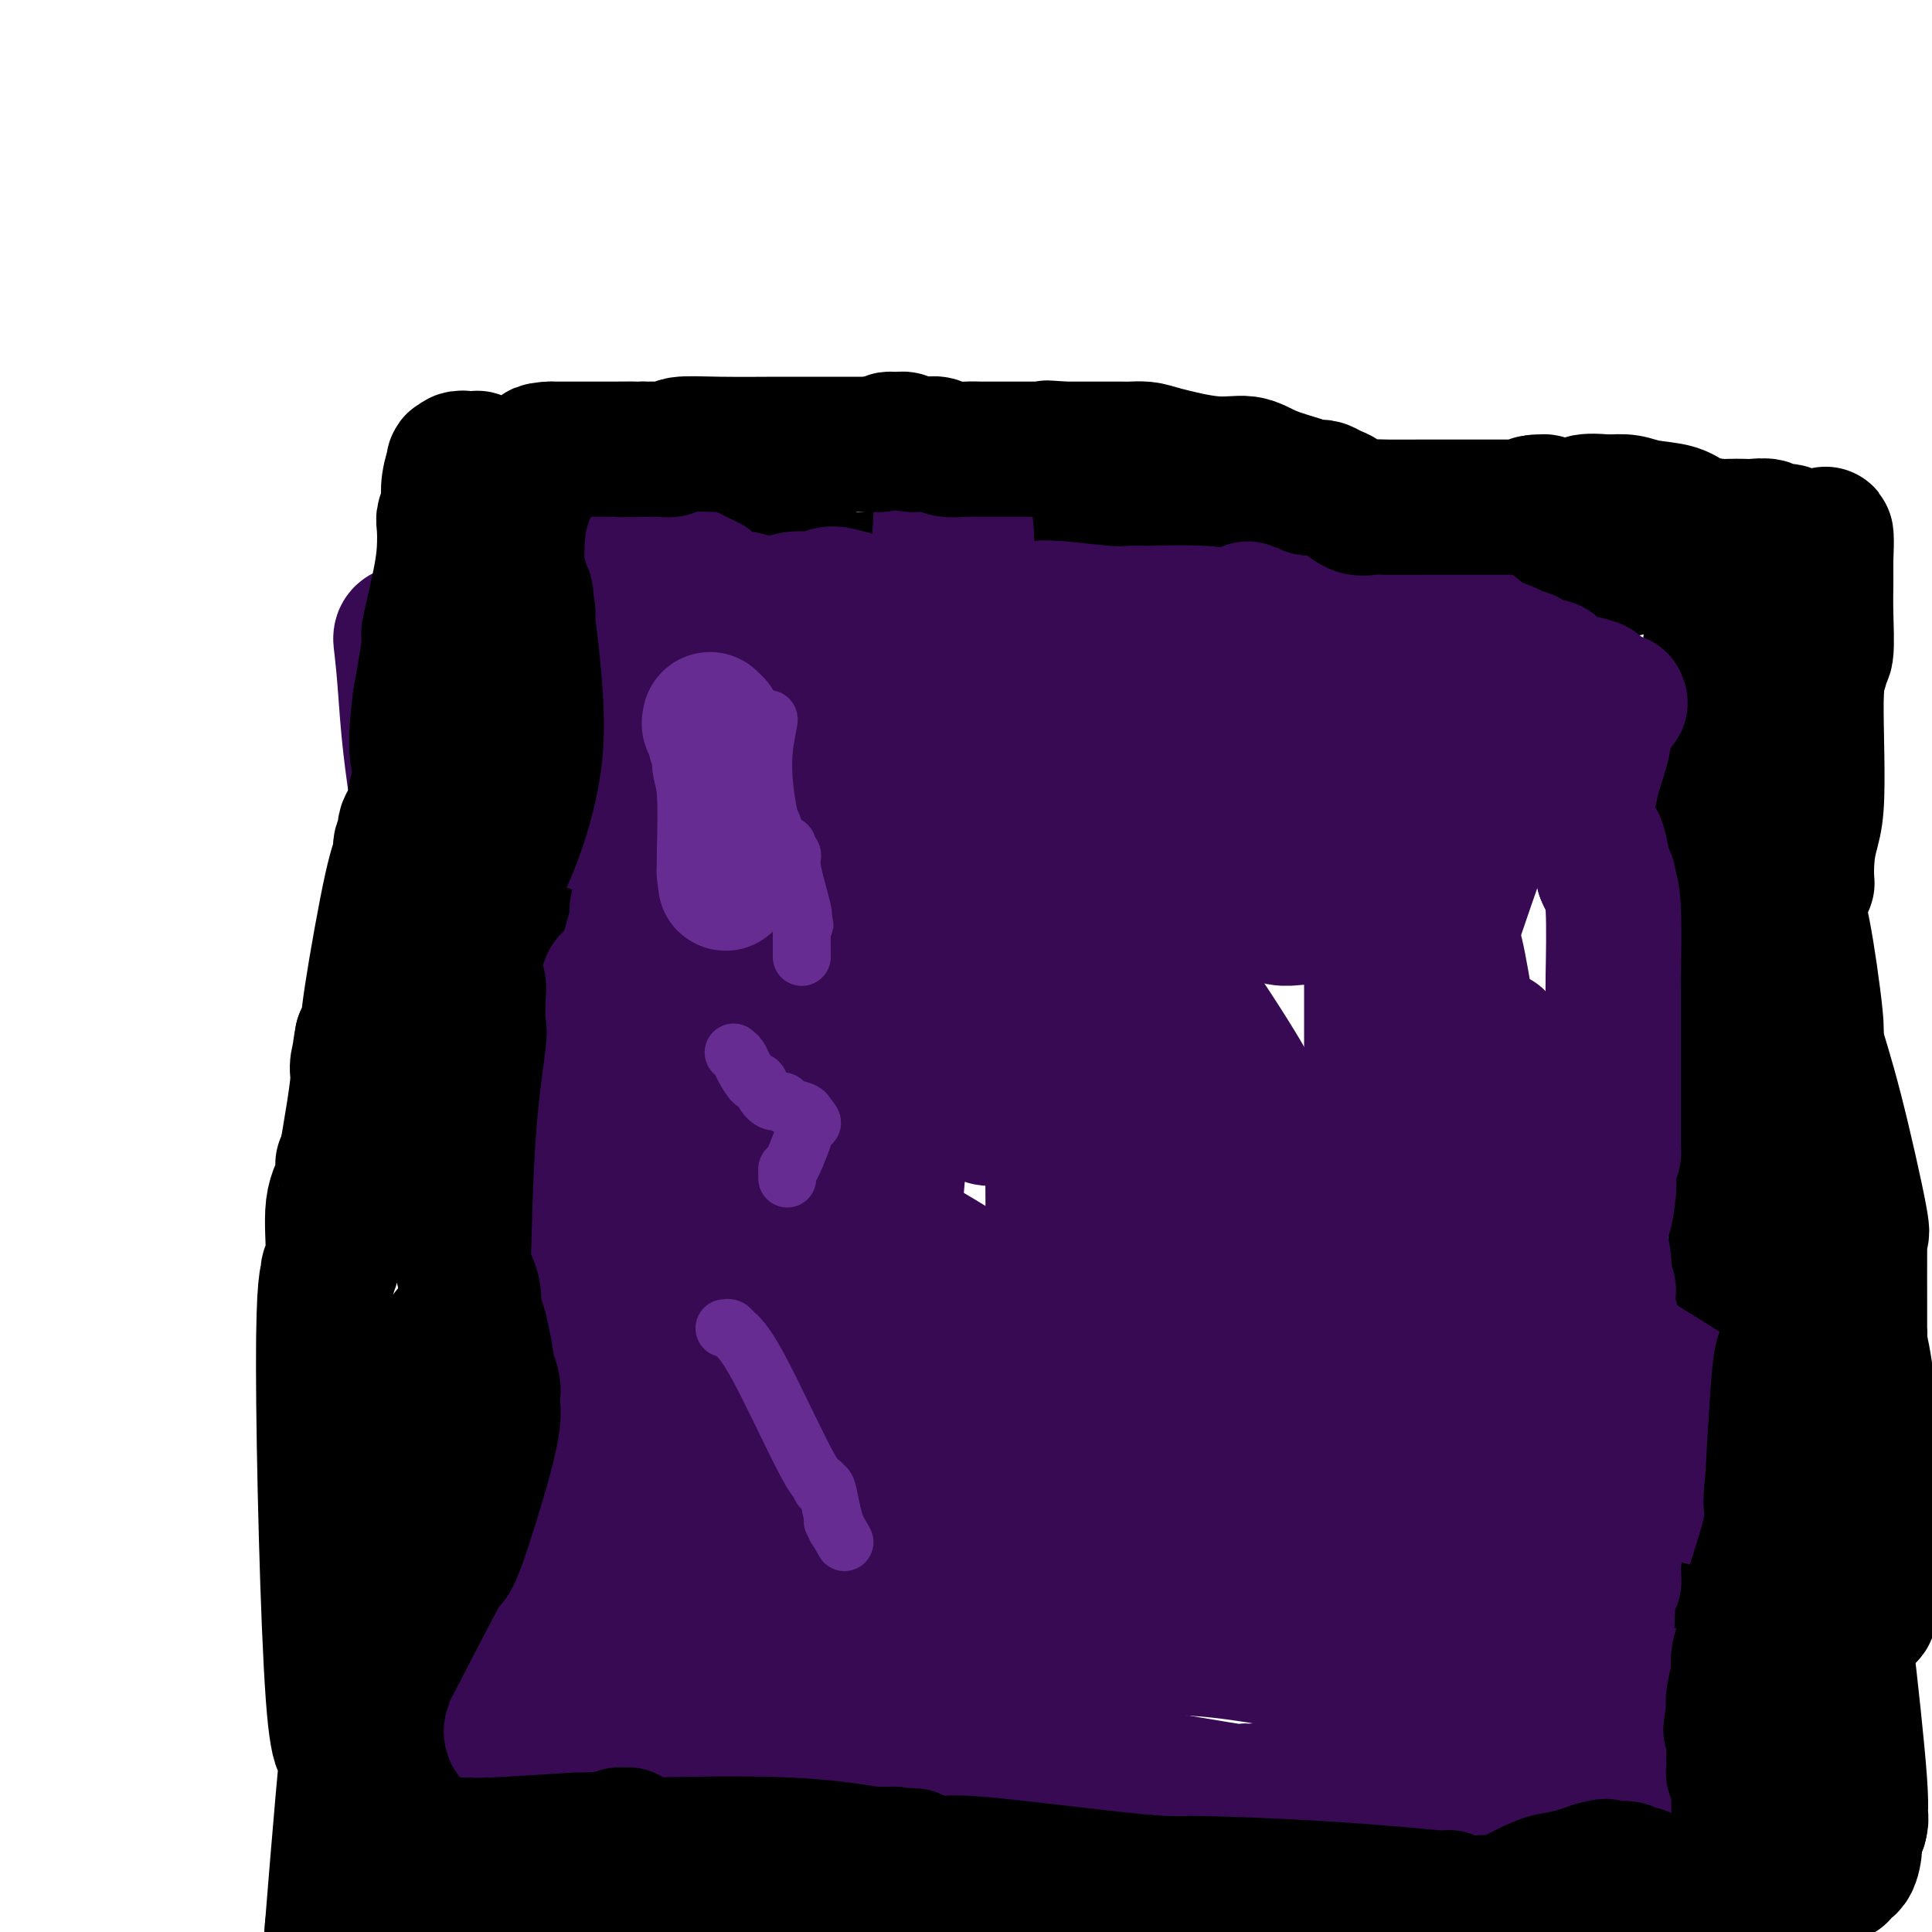 <svg viewBox='0 0 400 400' version='1.1' xmlns='http://www.w3.org/2000/svg' xmlns:xlink='http://www.w3.org/1999/xlink'><g fill='none' stroke='#000000' stroke-width='28' stroke-linecap='round' stroke-linejoin='round'><path d='M76,395c-0.084,0.411 -0.169,0.823 0,0c0.169,-0.823 0.590,-2.880 1,-4c0.410,-1.120 0.808,-1.303 1,-2c0.192,-0.697 0.177,-1.908 0,-2c-0.177,-0.092 -0.517,0.937 0,0c0.517,-0.937 1.891,-3.839 5,-15c3.109,-11.161 7.952,-30.582 10,-38c2.048,-7.418 1.299,-2.834 1,-1c-0.299,1.834 -0.150,0.917 0,0'/><path d='M94,333c2.801,-9.592 0.802,-2.571 0,0c-0.802,2.571 -0.408,0.692 0,0c0.408,-0.692 0.831,-0.198 1,0c0.169,0.198 0.085,0.099 0,0'/><path d='M95,333c0.167,0.000 0.083,0.000 0,0'/><path d='M76,385c0.022,0.141 0.045,0.282 0,0c-0.045,-0.282 -0.157,-0.988 0,-2c0.157,-1.012 0.582,-2.331 1,-3c0.418,-0.669 0.830,-0.690 1,-1c0.170,-0.310 0.097,-0.910 0,-1c-0.097,-0.090 -0.218,0.330 0,-2c0.218,-2.330 0.777,-7.409 1,-11c0.223,-3.591 0.111,-5.695 0,-7c-0.111,-1.305 -0.222,-1.813 0,-2c0.222,-0.187 0.778,-0.053 1,0c0.222,0.053 0.111,0.027 0,0'/><path d='M80,356c0.801,-5.496 0.803,-4.737 1,-5c0.197,-0.263 0.588,-1.549 1,-2c0.412,-0.451 0.845,-0.068 1,-1c0.155,-0.932 0.032,-3.179 0,-5c-0.032,-1.821 0.028,-3.217 0,-4c-0.028,-0.783 -0.144,-0.954 0,-1c0.144,-0.046 0.547,0.034 1,0c0.453,-0.034 0.955,-0.183 1,0c0.045,0.183 -0.366,0.697 0,0c0.366,-0.697 1.510,-2.606 2,-4c0.490,-1.394 0.328,-2.273 1,-4c0.672,-1.727 2.180,-4.303 3,-6c0.820,-1.697 0.952,-2.517 1,-3c0.048,-0.483 0.013,-0.630 0,-1c-0.013,-0.370 -0.004,-0.963 0,-2c0.004,-1.037 0.002,-2.519 0,-4'/><path d='M92,314c1.918,-10.906 0.714,-17.172 0,-21c-0.714,-3.828 -0.939,-5.219 -1,-6c-0.061,-0.781 0.040,-0.952 0,-1c-0.040,-0.048 -0.223,0.025 0,0c0.223,-0.025 0.851,-0.150 1,-1c0.149,-0.850 -0.181,-2.427 0,-4c0.181,-1.573 0.875,-3.143 1,-4c0.125,-0.857 -0.318,-1.000 0,-1c0.318,0.000 1.396,0.145 2,-1c0.604,-1.145 0.735,-3.578 1,-5c0.265,-1.422 0.663,-1.833 1,-2c0.337,-0.167 0.612,-0.089 1,0c0.388,0.089 0.887,0.189 1,0c0.113,-0.189 -0.162,-0.666 0,-1c0.162,-0.334 0.761,-0.524 1,-1c0.239,-0.476 0.120,-1.238 0,-2'/><path d='M100,264c1.408,-3.785 0.429,-1.746 0,-1c-0.429,0.746 -0.308,0.201 0,0c0.308,-0.201 0.802,-0.057 1,0c0.198,0.057 0.099,0.029 0,0'/><path d='M101,263c0.147,-0.229 0.016,-0.301 0,-1c-0.016,-0.699 0.083,-2.025 0,-3c-0.083,-0.975 -0.349,-1.599 0,-4c0.349,-2.401 1.313,-6.580 3,-18c1.687,-11.420 4.098,-30.081 5,-41c0.902,-10.919 0.295,-14.095 0,-16c-0.295,-1.905 -0.278,-2.539 0,-3c0.278,-0.461 0.816,-0.751 1,-1c0.184,-0.249 0.015,-0.459 0,0c-0.015,0.459 0.126,1.587 1,-1c0.874,-2.587 2.483,-8.888 2,-19c-0.483,-10.112 -3.058,-24.036 -4,-31c-0.942,-6.964 -0.253,-6.970 0,-7c0.253,-0.030 0.068,-0.085 0,0c-0.068,0.085 -0.019,0.310 0,0c0.019,-0.310 0.010,-1.155 0,-2'/><path d='M109,116c-0.397,-6.580 0.612,-3.031 1,-2c0.388,1.031 0.156,-0.456 0,-1c-0.156,-0.544 -0.236,-0.145 0,0c0.236,0.145 0.787,0.035 1,0c0.213,-0.035 0.089,0.005 0,0c-0.089,-0.005 -0.142,-0.054 0,0c0.142,0.054 0.477,0.212 1,0c0.523,-0.212 1.232,-0.792 2,-1c0.768,-0.208 1.594,-0.042 2,0c0.406,0.042 0.392,-0.039 2,0c1.608,0.039 4.836,0.198 10,0c5.164,-0.198 12.262,-0.752 16,-1c3.738,-0.248 4.115,-0.190 4,0c-0.115,0.190 -0.723,0.513 1,1c1.723,0.487 5.778,1.139 9,2c3.222,0.861 5.611,1.930 8,3'/><path d='M166,117c3.963,1.327 4.871,1.644 6,2c1.129,0.356 2.478,0.752 3,1c0.522,0.248 0.216,0.348 4,0c3.784,-0.348 11.659,-1.144 17,-2c5.341,-0.856 8.150,-1.772 11,-2c2.850,-0.228 5.742,0.233 9,0c3.258,-0.233 6.880,-1.159 9,-1c2.120,0.159 2.736,1.404 4,2c1.264,0.596 3.176,0.542 6,1c2.824,0.458 6.560,1.428 9,2c2.440,0.572 3.585,0.745 4,1c0.415,0.255 0.100,0.590 3,0c2.900,-0.590 9.014,-2.107 18,-3c8.986,-0.893 20.842,-1.164 26,-1c5.158,0.164 3.616,0.761 4,1c0.384,0.239 2.692,0.119 5,0'/><path d='M304,118c10.160,-0.526 7.562,-0.341 7,0c-0.562,0.341 0.914,0.839 3,1c2.086,0.161 4.782,-0.013 7,0c2.218,0.013 3.957,0.213 6,0c2.043,-0.213 4.390,-0.840 6,-1c1.610,-0.160 2.483,0.147 3,0c0.517,-0.147 0.677,-0.748 1,-1c0.323,-0.252 0.808,-0.154 4,0c3.192,0.154 9.090,0.366 12,1c2.910,0.634 2.832,1.690 3,2c0.168,0.310 0.581,-0.127 1,0c0.419,0.127 0.844,0.819 1,1c0.156,0.181 0.042,-0.147 0,0c-0.042,0.147 -0.011,0.770 0,1c0.011,0.230 0.003,0.066 0,0c-0.003,-0.066 -0.002,-0.033 0,0'/><path d='M358,122c2.391,1.028 -0.130,1.098 -1,1c-0.870,-0.098 -0.089,-0.364 0,0c0.089,0.364 -0.515,1.359 -1,2c-0.485,0.641 -0.852,0.927 -1,1c-0.148,0.073 -0.079,-0.069 0,0c0.079,0.069 0.166,0.348 0,1c-0.166,0.652 -0.584,1.678 -1,9c-0.416,7.322 -0.828,20.940 -1,26c-0.172,5.060 -0.103,1.563 0,1c0.103,-0.563 0.242,1.808 0,1c-0.242,-0.808 -0.863,-4.795 0,3c0.863,7.795 3.212,27.373 4,35c0.788,7.627 0.015,3.302 0,2c-0.015,-1.302 0.727,0.419 1,1c0.273,0.581 0.078,0.023 0,0c-0.078,-0.023 -0.039,0.488 0,1'/><path d='M358,206c0.707,7.594 -0.024,4.580 0,7c0.024,2.420 0.805,10.274 1,14c0.195,3.726 -0.197,3.324 0,1c0.197,-2.324 0.981,-6.569 1,0c0.019,6.569 -0.727,23.951 -1,48c-0.273,24.049 -0.073,54.763 0,66c0.073,11.237 0.020,2.995 0,0c-0.020,-2.995 -0.005,-0.743 0,0c0.005,0.743 0.001,-0.023 0,0c-0.001,0.023 -0.001,0.835 0,1c0.001,0.165 0.001,-0.317 0,0c-0.001,0.317 -0.003,1.433 0,2c0.003,0.567 0.011,0.585 0,1c-0.011,0.415 -0.041,1.227 0,0c0.041,-1.227 0.155,-4.493 -1,2c-1.155,6.493 -3.577,22.747 -6,39'/><path d='M352,387c-1.536,8.925 -1.876,10.238 -2,11c-0.124,0.762 -0.033,0.974 0,1c0.033,0.026 0.010,-0.136 0,0c-0.010,0.136 -0.005,0.568 0,1'/><path d='M352,399c0.000,-0.033 0.000,-0.065 0,0c-0.000,0.065 -0.000,0.228 0,0c0.000,-0.228 0.001,-0.849 0,-1c-0.001,-0.151 -0.004,0.166 0,0c0.004,-0.166 0.015,-0.815 0,-1c-0.015,-0.185 -0.055,0.094 0,0c0.055,-0.094 0.207,-0.560 0,-1c-0.207,-0.440 -0.772,-0.854 -1,-1c-0.228,-0.146 -0.118,-0.024 0,0c0.118,0.024 0.243,-0.049 0,0c-0.243,0.049 -0.856,0.220 -1,0c-0.144,-0.220 0.180,-0.830 0,-1c-0.180,-0.170 -0.863,0.099 -1,0c-0.137,-0.099 0.271,-0.565 0,-1c-0.271,-0.435 -1.220,-0.839 -2,-1c-0.780,-0.161 -1.390,-0.081 -2,0'/><path d='M345,392c-1.360,-1.305 -1.260,-1.067 -2,-1c-0.740,0.067 -2.320,-0.038 -3,0c-0.680,0.038 -0.461,0.219 -1,0c-0.539,-0.219 -1.836,-0.840 -3,-1c-1.164,-0.160 -2.196,0.139 -3,0c-0.804,-0.139 -1.380,-0.717 -3,-1c-1.620,-0.283 -4.283,-0.272 -6,0c-1.717,0.272 -2.489,0.805 -4,1c-1.511,0.195 -3.760,0.052 -5,0c-1.240,-0.052 -1.469,-0.014 -2,0c-0.531,0.014 -1.363,0.004 -2,0c-0.637,-0.004 -1.080,-0.001 -2,0c-0.920,0.001 -2.319,0.000 -3,0c-0.681,-0.000 -0.645,-0.000 -1,0c-0.355,0.000 -1.101,0.000 -2,0c-0.899,-0.000 -1.949,-0.000 -3,0'/><path d='M300,390c-7.393,-0.374 -3.376,-0.308 -3,0c0.376,0.308 -2.891,0.857 -5,1c-2.109,0.143 -3.062,-0.119 -5,0c-1.938,0.119 -4.863,0.620 -7,1c-2.137,0.380 -3.487,0.638 -5,1c-1.513,0.362 -3.190,0.829 -4,1c-0.810,0.171 -0.752,0.046 -1,0c-0.248,-0.046 -0.803,-0.012 -1,0c-0.197,0.012 -0.038,0.003 0,0c0.038,-0.003 -0.045,-0.001 0,0c0.045,0.001 0.219,0.000 0,0c-0.219,-0.000 -0.832,-0.000 -1,0c-0.168,0.000 0.110,0.000 0,0c-0.110,-0.000 -0.606,-0.000 -1,0c-0.394,0.000 -0.684,0.000 -1,0c-0.316,-0.000 -0.658,-0.000 -1,0'/><path d='M265,394c-5.574,0.618 -2.007,0.163 -1,0c1.007,-0.163 -0.544,-0.033 -1,0c-0.456,0.033 0.185,-0.029 0,0c-0.185,0.029 -1.196,0.151 -2,0c-0.804,-0.151 -1.402,-0.576 -2,-1'/><path d='M259,393c-1.385,-0.283 -1.846,-0.492 -4,-1c-2.154,-0.508 -6.000,-1.317 -9,-2c-3.000,-0.683 -5.154,-1.241 -7,-2c-1.846,-0.759 -3.384,-1.720 -5,-2c-1.616,-0.280 -3.310,0.120 -5,0c-1.690,-0.120 -3.376,-0.760 -4,-1c-0.624,-0.240 -0.184,-0.078 -1,0c-0.816,0.078 -2.887,0.074 -4,0c-1.113,-0.074 -1.269,-0.216 -2,0c-0.731,0.216 -2.037,0.790 -3,1c-0.963,0.210 -1.582,0.056 -2,0c-0.418,-0.056 -0.634,-0.015 -1,0c-0.366,0.015 -0.882,0.004 -1,0c-0.118,-0.004 0.160,-0.001 0,0c-0.160,0.001 -0.760,0.000 -1,0c-0.240,-0.000 -0.120,-0.000 0,0'/><path d='M210,386c-3.649,0.226 -0.771,0.793 0,1c0.771,0.207 -0.564,0.056 -1,0c-0.436,-0.056 0.026,-0.015 0,0c-0.026,0.015 -0.541,0.004 -1,0c-0.459,-0.004 -0.861,-0.001 -1,0c-0.139,0.001 -0.014,0.000 0,0c0.014,-0.000 -0.083,-0.000 0,0c0.083,0.000 0.344,-0.000 0,0c-0.344,0.000 -1.295,0.000 -2,0c-0.705,-0.000 -1.164,-0.001 -2,0c-0.836,0.001 -2.049,0.004 -3,0c-0.951,-0.004 -1.639,-0.015 -2,0c-0.361,0.015 -0.396,0.056 -1,0c-0.604,-0.056 -1.778,-0.207 -3,0c-1.222,0.207 -2.492,0.774 -4,1c-1.508,0.226 -3.254,0.113 -5,0'/><path d='M185,388c-4.703,0.249 -3.962,-0.130 -4,0c-0.038,0.130 -0.857,0.767 -2,1c-1.143,0.233 -2.609,0.061 -4,0c-1.391,-0.061 -2.705,-0.013 -4,0c-1.295,0.013 -2.570,-0.011 -4,0c-1.430,0.011 -3.016,0.055 -4,0c-0.984,-0.055 -1.366,-0.211 -2,0c-0.634,0.211 -1.521,0.789 -2,1c-0.479,0.211 -0.551,0.057 -1,0c-0.449,-0.057 -1.275,-0.015 -2,0c-0.725,0.015 -1.349,0.004 -2,0c-0.651,-0.004 -1.329,-0.001 -2,0c-0.671,0.001 -1.336,0.001 -2,0'/><path d='M150,390c-5.921,0.336 -3.225,0.177 -4,0c-0.775,-0.177 -5.022,-0.373 -8,-1c-2.978,-0.627 -4.687,-1.685 -6,-2c-1.313,-0.315 -2.231,0.113 -3,0c-0.769,-0.113 -1.389,-0.766 -2,-1c-0.611,-0.234 -1.215,-0.049 -2,0c-0.785,0.049 -1.753,-0.039 -3,0c-1.247,0.039 -2.774,0.207 -4,0c-1.226,-0.207 -2.152,-0.787 -3,-1c-0.848,-0.213 -1.619,-0.060 -2,0c-0.381,0.060 -0.371,0.026 -1,0c-0.629,-0.026 -1.898,-0.046 -3,0c-1.102,0.046 -2.038,0.157 -4,0c-1.962,-0.157 -4.951,-0.581 -7,-1c-2.049,-0.419 -3.157,-0.834 -4,-1c-0.843,-0.166 -1.422,-0.083 -2,0'/><path d='M92,383c-8.935,-1.083 -2.272,-0.290 0,0c2.272,0.290 0.153,0.078 -1,0c-1.153,-0.078 -1.341,-0.021 -2,0c-0.659,0.021 -1.788,0.006 -3,0c-1.212,-0.006 -2.507,-0.001 -3,0c-0.493,0.001 -0.185,0.000 0,0c0.185,-0.000 0.245,-0.000 0,0c-0.245,0.000 -0.797,0.000 -1,0c-0.203,-0.000 -0.058,-0.000 0,0c0.058,0.000 0.029,0.000 0,0'/></g>
<g fill='none' stroke='#370A53' stroke-width='28' stroke-linecap='round' stroke-linejoin='round'><path d='M106,359c-0.119,-0.313 -0.238,-0.626 0,-1c0.238,-0.374 0.833,-0.808 1,-2c0.167,-1.192 -0.094,-3.142 0,-4c0.094,-0.858 0.543,-0.625 1,-1c0.457,-0.375 0.921,-1.358 1,-1c0.079,0.358 -0.227,2.057 0,-3c0.227,-5.057 0.989,-16.871 1,-23c0.011,-6.129 -0.728,-6.573 -1,-7c-0.272,-0.427 -0.078,-0.836 0,-1c0.078,-0.164 0.039,-0.082 0,0'/><path d='M109,316c0.585,-6.438 0.548,-1.032 1,-2c0.452,-0.968 1.393,-8.311 2,-13c0.607,-4.689 0.881,-6.723 1,-9c0.119,-2.277 0.083,-4.798 0,-6c-0.083,-1.202 -0.212,-1.084 0,-1c0.212,0.084 0.763,0.134 1,0c0.237,-0.134 0.158,-0.452 0,-1c-0.158,-0.548 -0.394,-1.327 0,-3c0.394,-1.673 1.419,-4.241 2,-6c0.581,-1.759 0.720,-2.709 1,-3c0.280,-0.291 0.702,0.076 1,0c0.298,-0.076 0.472,-0.595 0,-4c-0.472,-3.405 -1.590,-9.696 -2,-13c-0.410,-3.304 -0.110,-3.620 0,-4c0.110,-0.380 0.032,-0.823 0,-1c-0.032,-0.177 -0.016,-0.089 0,0'/><path d='M116,250c-0.313,-2.869 -0.096,-1.040 0,-1c0.096,0.040 0.071,-1.707 0,-3c-0.071,-1.293 -0.187,-2.132 0,-3c0.187,-0.868 0.676,-1.764 1,-2c0.324,-0.236 0.483,0.187 1,-3c0.517,-3.187 1.391,-9.985 2,-13c0.609,-3.015 0.951,-2.248 1,-2c0.049,0.248 -0.197,-0.025 0,0c0.197,0.025 0.837,0.348 1,0c0.163,-0.348 -0.150,-1.366 0,-3c0.150,-1.634 0.762,-3.883 1,-5c0.238,-1.117 0.103,-1.100 0,-1c-0.103,0.100 -0.172,0.285 0,0c0.172,-0.285 0.585,-1.038 1,-2c0.415,-0.962 0.833,-2.132 1,-3c0.167,-0.868 0.084,-1.434 0,-2'/><path d='M125,207c1.632,-6.909 1.211,-2.683 1,-1c-0.211,1.683 -0.211,0.822 0,0c0.211,-0.822 0.634,-1.606 1,-2c0.366,-0.394 0.676,-0.398 1,-1c0.324,-0.602 0.662,-1.801 1,-3'/><path d='M129,200c1.006,-2.233 1.521,-4.315 2,-6c0.479,-1.685 0.920,-2.975 1,-4c0.080,-1.025 -0.203,-1.787 0,-2c0.203,-0.213 0.891,0.123 1,-5c0.109,-5.123 -0.359,-15.705 0,-24c0.359,-8.295 1.547,-14.303 2,-17c0.453,-2.697 0.170,-2.082 0,-2c-0.170,0.082 -0.228,-0.370 0,-2c0.228,-1.630 0.741,-4.437 1,-8c0.259,-3.563 0.265,-7.883 0,-10c-0.265,-2.117 -0.802,-2.032 -1,-2c-0.198,0.032 -0.057,0.009 0,0c0.057,-0.009 0.028,-0.005 0,0'/><path d='M135,118c0.244,-10.056 -0.146,-2.694 0,0c0.146,2.694 0.827,0.722 1,0c0.173,-0.722 -0.161,-0.193 0,0c0.161,0.193 0.817,0.051 1,0c0.183,-0.051 -0.106,-0.010 0,0c0.106,0.010 0.609,-0.012 1,0c0.391,0.012 0.671,0.059 1,0c0.329,-0.059 0.708,-0.224 1,0c0.292,0.224 0.498,0.837 1,1c0.502,0.163 1.299,-0.125 2,0c0.701,0.125 1.305,0.664 2,1c0.695,0.336 1.482,0.468 2,1c0.518,0.532 0.768,1.462 2,2c1.232,0.538 3.447,0.683 5,1c1.553,0.317 2.444,0.805 3,1c0.556,0.195 0.778,0.098 1,0'/><path d='M158,125c3.714,1.353 1.497,1.234 1,1c-0.497,-0.234 0.724,-0.583 2,-1c1.276,-0.417 2.607,-0.903 4,-1c1.393,-0.097 2.848,0.193 4,0c1.152,-0.193 2.000,-0.871 3,-1c1.000,-0.129 2.151,0.291 5,1c2.849,0.709 7.397,1.707 10,2c2.603,0.293 3.262,-0.118 4,0c0.738,0.118 1.554,0.764 2,1c0.446,0.236 0.521,0.063 1,0c0.479,-0.063 1.363,-0.016 2,0c0.637,0.016 1.027,0.002 2,0c0.973,-0.002 2.529,0.010 4,0c1.471,-0.010 2.858,-0.041 4,0c1.142,0.041 2.041,0.155 3,0c0.959,-0.155 1.980,-0.577 3,-1'/><path d='M212,126c9.223,0.171 5.279,0.098 4,0c-1.279,-0.098 0.107,-0.222 3,0c2.893,0.222 7.294,0.791 10,1c2.706,0.209 3.717,0.060 5,0c1.283,-0.060 2.838,-0.031 3,0c0.162,0.031 -1.069,0.062 1,0c2.069,-0.062 7.440,-0.218 11,0c3.560,0.218 5.311,0.809 7,1c1.689,0.191 3.318,-0.016 4,0c0.682,0.016 0.419,0.257 2,0c1.581,-0.257 5.007,-1.012 8,-1c2.993,0.012 5.553,0.790 8,1c2.447,0.210 4.780,-0.150 7,0c2.220,0.150 4.329,0.810 6,1c1.671,0.190 2.906,-0.088 4,0c1.094,0.088 2.047,0.544 3,1'/><path d='M298,130c13.681,0.854 4.884,0.988 2,1c-2.884,0.012 0.144,-0.098 2,0c1.856,0.098 2.541,0.402 4,1c1.459,0.598 3.693,1.488 5,2c1.307,0.512 1.688,0.644 2,1c0.312,0.356 0.556,0.936 1,1c0.444,0.064 1.087,-0.386 2,0c0.913,0.386 2.094,1.609 3,2c0.906,0.391 1.535,-0.050 2,0c0.465,0.050 0.765,0.591 1,1c0.235,0.409 0.407,0.688 1,1c0.593,0.312 1.609,0.658 3,1c1.391,0.342 3.156,0.679 4,1c0.844,0.321 0.766,0.625 1,1c0.234,0.375 0.781,0.821 1,1c0.219,0.179 0.109,0.089 0,0'/><path d='M332,144c5.652,2.392 2.782,1.373 2,1c-0.782,-0.373 0.523,-0.100 1,0c0.477,0.100 0.125,0.027 0,0c-0.125,-0.027 -0.023,-0.007 0,0c0.023,0.007 -0.032,0.002 0,0c0.032,-0.002 0.152,-0.001 0,0c-0.152,0.001 -0.576,0.000 -1,0'/><path d='M334,145c0.065,0.343 -0.774,0.699 -1,1c-0.226,0.301 0.161,0.546 0,1c-0.161,0.454 -0.870,1.116 -1,2c-0.130,0.884 0.319,1.991 0,4c-0.319,2.009 -1.407,4.920 -2,7c-0.593,2.080 -0.691,3.328 -1,4c-0.309,0.672 -0.830,0.767 -1,1c-0.170,0.233 0.010,0.602 0,1c-0.010,0.398 -0.210,0.824 0,2c0.210,1.176 0.831,3.104 1,4c0.169,0.896 -0.112,0.762 0,1c0.112,0.238 0.618,0.848 1,1c0.382,0.152 0.638,-0.155 1,1c0.362,1.155 0.828,3.773 1,5c0.172,1.227 0.049,1.065 0,1c-0.049,-0.065 -0.025,-0.032 0,0'/><path d='M332,181c0.862,2.200 1.015,1.199 1,1c-0.015,-0.199 -0.200,0.405 0,1c0.200,0.595 0.786,1.183 1,5c0.214,3.817 0.057,10.864 0,14c-0.057,3.136 -0.015,2.362 0,2c0.015,-0.362 0.004,-0.312 0,0c-0.004,0.312 -0.001,0.885 0,1c0.001,0.115 0.000,-0.229 0,0c-0.000,0.229 -0.000,1.031 0,1c0.000,-0.031 0.001,-0.896 0,5c-0.001,5.896 -0.003,18.552 0,24c0.003,5.448 0.011,3.687 0,3c-0.011,-0.687 -0.041,-0.300 0,0c0.041,0.300 0.155,0.514 0,1c-0.155,0.486 -0.577,1.243 -1,2'/><path d='M333,241c0.154,9.441 0.040,3.043 0,1c-0.040,-2.043 -0.004,0.268 0,1c0.004,0.732 -0.023,-0.117 0,0c0.023,0.117 0.097,1.198 0,3c-0.097,1.802 -0.366,4.325 -1,6c-0.634,1.675 -1.634,2.501 -2,3c-0.366,0.499 -0.098,0.670 0,1c0.098,0.330 0.026,0.820 0,1c-0.026,0.180 -0.008,0.052 0,0c0.008,-0.052 0.004,-0.026 0,0'/><path d='M330,257c-0.297,2.560 0.461,0.962 1,1c0.539,0.038 0.859,1.714 1,3c0.141,1.286 0.102,2.181 0,3c-0.102,0.819 -0.266,1.561 0,2c0.266,0.439 0.961,0.575 1,1c0.039,0.425 -0.578,1.139 0,4c0.578,2.861 2.351,7.869 3,10c0.649,2.131 0.174,1.384 0,1c-0.174,-0.384 -0.047,-0.405 0,0c0.047,0.405 0.012,1.237 0,3c-0.012,1.763 -0.003,4.458 0,7c0.003,2.542 0.001,4.933 0,6c-0.001,1.067 -0.000,0.812 0,1c0.000,0.188 0.000,0.820 0,1c-0.000,0.180 -0.000,-0.091 0,0c0.000,0.091 0.000,0.546 0,1'/><path d='M336,301c0.121,3.439 0.422,2.038 0,6c-0.422,3.962 -1.568,13.287 -2,17c-0.432,3.713 -0.150,1.814 0,2c0.150,0.186 0.170,2.456 0,1c-0.170,-1.456 -0.529,-6.639 -1,2c-0.471,8.639 -1.054,31.099 -1,43c0.054,11.901 0.747,13.241 1,14c0.253,0.759 0.068,0.935 0,1c-0.068,0.065 -0.018,0.017 0,0c0.018,-0.017 0.005,-0.005 0,0c-0.005,0.005 -0.003,0.002 0,0'/><path d='M333,387c-0.525,13.309 -0.337,3.580 0,0c0.337,-3.580 0.822,-1.011 1,0c0.178,1.011 0.048,0.465 0,0c-0.048,-0.465 -0.014,-0.847 0,-1c0.014,-0.153 0.007,-0.076 0,0'/><path d='M334,386c-0.011,-0.685 -0.539,-1.897 -1,-3c-0.461,-1.103 -0.856,-2.098 -1,-3c-0.144,-0.902 -0.039,-1.710 0,-2c0.039,-0.290 0.012,-0.063 0,0c-0.012,0.063 -0.007,-0.040 0,0c0.007,0.040 0.017,0.222 0,0c-0.017,-0.222 -0.060,-0.848 0,-1c0.060,-0.152 0.223,0.170 0,0c-0.223,-0.170 -0.833,-0.833 -1,-1c-0.167,-0.167 0.107,0.161 0,0c-0.107,-0.161 -0.597,-0.812 -1,-1c-0.403,-0.188 -0.718,0.088 -1,0c-0.282,-0.088 -0.529,-0.539 -1,-1c-0.471,-0.461 -1.165,-0.932 -2,-1c-0.835,-0.068 -1.810,0.266 -3,0c-1.190,-0.266 -2.595,-1.133 -4,-2'/><path d='M319,371c-2.850,-0.925 -3.476,-0.238 -4,0c-0.524,0.238 -0.945,0.025 -2,0c-1.055,-0.025 -2.743,0.137 -4,0c-1.257,-0.137 -2.083,-0.571 -4,-1c-1.917,-0.429 -4.925,-0.851 -7,-1c-2.075,-0.149 -3.216,-0.026 -4,0c-0.784,0.026 -1.211,-0.045 -2,0c-0.789,0.045 -1.941,0.207 -3,0c-1.059,-0.207 -2.025,-0.783 -3,-1c-0.975,-0.217 -1.959,-0.074 -3,0c-1.041,0.074 -2.140,0.080 -3,0c-0.860,-0.080 -1.482,-0.245 -2,0c-0.518,0.245 -0.933,0.901 -2,1c-1.067,0.099 -2.787,-0.358 -6,0c-3.213,0.358 -7.918,1.531 -10,2c-2.082,0.469 -1.541,0.235 -1,0'/><path d='M259,371c-4.205,0.748 -1.218,1.118 0,1c1.218,-0.118 0.667,-0.722 0,-1c-0.667,-0.278 -1.449,-0.229 -1,0c0.449,0.229 2.128,0.637 -2,0c-4.128,-0.637 -14.064,-2.318 -24,-4'/><path d='M232,367c-9.586,-1.757 -20.053,-4.151 -27,-6c-6.947,-1.849 -10.376,-3.153 -13,-4c-2.624,-0.847 -4.444,-1.236 -7,-2c-2.556,-0.764 -5.849,-1.903 -9,-3c-3.151,-1.097 -6.161,-2.151 -9,-3c-2.839,-0.849 -5.508,-1.491 -7,-2c-1.492,-0.509 -1.807,-0.883 -2,-1c-0.193,-0.117 -0.262,0.024 -1,0c-0.738,-0.024 -2.144,-0.213 -3,0c-0.856,0.213 -1.161,0.828 -2,1c-0.839,0.172 -2.211,-0.097 -3,0c-0.789,0.097 -0.995,0.562 -1,1c-0.005,0.438 0.191,0.849 0,1c-0.191,0.151 -0.769,0.043 -1,0c-0.231,-0.043 -0.116,-0.022 0,0'/><path d='M147,349c-1.923,0.631 -1.732,0.709 -2,1c-0.268,0.291 -0.995,0.796 -2,1c-1.005,0.204 -2.287,0.107 -4,0c-1.713,-0.107 -3.857,-0.225 -5,0c-1.143,0.225 -1.286,0.793 -2,1c-0.714,0.207 -1.999,0.055 -3,0c-1.001,-0.055 -1.718,-0.011 -2,0c-0.282,0.011 -0.128,-0.012 0,0c0.128,0.012 0.230,0.058 0,0c-0.230,-0.058 -0.794,-0.222 -1,0c-0.206,0.222 -0.055,0.829 0,1c0.055,0.171 0.015,-0.095 0,0c-0.015,0.095 -0.004,0.551 0,1c0.004,0.449 0.001,0.890 0,1c-0.001,0.110 -0.000,-0.111 0,0c0.000,0.111 0.000,0.556 0,1'/><path d='M126,356c-0.000,0.614 -0.000,0.151 0,0c0.000,-0.151 0.000,0.012 0,0c-0.000,-0.012 -0.001,-0.198 0,0c0.001,0.198 0.004,0.779 0,1c-0.004,0.221 -0.017,0.083 0,0c0.017,-0.083 0.062,-0.111 0,0c-0.062,0.111 -0.231,0.359 0,1c0.231,0.641 0.864,1.673 1,2c0.136,0.327 -0.223,-0.053 0,0c0.223,0.053 1.028,0.539 2,1c0.972,0.461 2.112,0.895 3,1c0.888,0.105 1.525,-0.121 2,0c0.475,0.121 0.787,0.589 2,1c1.213,0.411 3.327,0.764 5,1c1.673,0.236 2.907,0.353 6,0c3.093,-0.353 8.047,-1.177 13,-2'/><path d='M160,362c4.431,-0.536 6.009,-0.876 7,-1c0.991,-0.124 1.393,-0.032 2,0c0.607,0.032 1.417,0.005 2,0c0.583,-0.005 0.940,0.013 2,0c1.060,-0.013 2.824,-0.056 6,0c3.176,0.056 7.766,0.211 10,0c2.234,-0.211 2.114,-0.788 2,-1c-0.114,-0.212 -0.221,-0.059 0,0c0.221,0.059 0.768,0.024 1,0c0.232,-0.024 0.147,-0.038 0,0c-0.147,0.038 -0.357,0.129 -1,0c-0.643,-0.129 -1.719,-0.479 -1,0c0.719,0.479 3.234,1.788 -4,0c-7.234,-1.788 -24.217,-6.674 -41,-12c-16.783,-5.326 -33.367,-11.093 -41,-14c-7.633,-2.907 -6.317,-2.953 -5,-3'/><path d='M99,331c-7.287,-2.630 -2.503,-0.705 -1,0c1.503,0.705 -0.273,0.189 -1,0c-0.727,-0.189 -0.403,-0.051 0,0c0.403,0.051 0.885,0.015 1,0c0.115,-0.015 -0.139,-0.009 0,0c0.139,0.009 0.670,0.019 1,0c0.330,-0.019 0.458,-0.068 0,0c-0.458,0.068 -1.503,0.254 3,-1c4.503,-1.254 14.553,-3.947 21,-6c6.447,-2.053 9.289,-3.464 11,-4c1.711,-0.536 2.290,-0.195 4,0c1.710,0.195 4.549,0.246 6,0c1.451,-0.246 1.513,-0.788 2,-1c0.487,-0.212 1.400,-0.096 2,0c0.600,0.096 0.886,0.170 1,0c0.114,-0.170 0.057,-0.585 0,-1'/><path d='M149,318c7.854,-1.803 2.490,0.191 -1,-2c-3.490,-2.191 -5.107,-8.567 -7,-13c-1.893,-4.433 -4.062,-6.924 -5,-8c-0.938,-1.076 -0.644,-0.738 -1,-1c-0.356,-0.262 -1.360,-1.124 -2,-2c-0.640,-0.876 -0.914,-1.766 -1,-2c-0.086,-0.234 0.016,0.189 0,0c-0.016,-0.189 -0.151,-0.988 0,-2c0.151,-1.012 0.588,-2.235 1,-3c0.412,-0.765 0.798,-1.072 1,0c0.202,1.072 0.219,3.525 1,0c0.781,-3.525 2.326,-13.026 0,4c-2.326,17.026 -8.522,60.579 -12,85c-3.478,24.421 -4.239,29.711 -5,35'/><path d='M126,398c-4.130,10.766 -8.260,21.532 0,0c8.260,-21.532 28.911,-75.362 37,-104c8.089,-28.638 3.618,-32.082 2,-36c-1.618,-3.918 -0.381,-8.308 0,-10c0.381,-1.692 -0.094,-0.684 0,0c0.094,0.684 0.757,1.044 1,0c0.243,-1.044 0.065,-3.491 0,-11c-0.065,-7.509 -0.018,-20.078 0,-26c0.018,-5.922 0.007,-5.195 0,-5c-0.007,0.195 -0.009,-0.140 0,0c0.009,0.140 0.030,0.756 0,1c-0.030,0.244 -0.111,0.117 0,1c0.111,0.883 0.415,2.776 -1,1c-1.415,-1.776 -4.547,-7.222 -6,31c-1.453,38.222 -1.226,120.111 -1,202'/><path d='M134,330c3.949,11.931 7.899,23.862 0,0c-7.899,-23.862 -27.645,-83.518 -38,-122c-10.355,-38.482 -11.317,-55.790 -12,-65c-0.683,-9.210 -1.085,-10.323 -1,-11c0.085,-0.677 0.658,-0.918 1,-1c0.342,-0.082 0.455,-0.006 1,0c0.545,0.006 1.523,-0.059 2,0c0.477,0.059 0.453,0.241 2,2c1.547,1.759 4.663,5.097 6,7c1.337,1.903 0.893,2.373 1,3c0.107,0.627 0.763,1.411 1,2c0.237,0.589 0.055,0.983 2,4c1.945,3.017 6.019,8.656 9,12c2.981,3.344 4.871,4.391 6,5c1.129,0.609 1.496,0.779 2,1c0.504,0.221 1.144,0.492 2,1c0.856,0.508 1.928,1.254 3,2'/><path d='M121,170c2.177,1.392 1.120,0.373 1,0c-0.120,-0.373 0.699,-0.100 1,0c0.301,0.100 0.086,0.029 0,0c-0.086,-0.029 -0.043,-0.014 0,0'/><path d='M163,142c0.108,0.122 0.216,0.244 0,1c-0.216,0.756 -0.755,2.145 0,0c0.755,-2.145 2.805,-7.826 -5,26c-7.805,33.826 -25.466,107.158 -32,134c-6.534,26.842 -1.943,7.192 0,0c1.943,-7.192 1.238,-1.927 1,0c-0.238,1.927 -0.007,0.516 0,0c0.007,-0.516 -0.208,-0.138 0,0c0.208,0.138 0.839,0.037 1,0c0.161,-0.037 -0.149,-0.010 0,0c0.149,0.010 0.757,0.003 1,0c0.243,-0.003 0.122,-0.001 0,0'/><path d='M129,303c0.655,0.034 0.792,0.120 1,0c0.208,-0.120 0.488,-0.444 1,-2c0.512,-1.556 1.258,-4.342 2,-7c0.742,-2.658 1.482,-5.187 2,-9c0.518,-3.813 0.816,-8.909 1,-12c0.184,-3.091 0.254,-4.177 0,-5c-0.254,-0.823 -0.831,-1.385 -1,-2c-0.169,-0.615 0.069,-1.284 0,-2c-0.069,-0.716 -0.445,-1.477 -1,-1c-0.555,0.477 -1.288,2.194 0,-3c1.288,-5.194 4.597,-17.298 6,-22c1.403,-4.702 0.901,-2.003 1,-1c0.099,1.003 0.800,0.310 1,0c0.200,-0.310 -0.100,-0.237 0,0c0.100,0.237 0.600,0.639 1,1c0.400,0.361 0.700,0.680 1,1'/><path d='M144,239c0.947,0.617 1.315,1.658 2,3c0.685,1.342 1.688,2.983 2,4c0.312,1.017 -0.068,1.408 0,2c0.068,0.592 0.584,1.384 1,2c0.416,0.616 0.734,1.057 1,2c0.266,0.943 0.481,2.390 1,3c0.519,0.610 1.341,0.385 2,1c0.659,0.615 1.156,2.072 2,3c0.844,0.928 2.035,1.327 3,2c0.965,0.673 1.704,1.621 2,2c0.296,0.379 0.148,0.190 0,0'/><path d='M231,317c0.492,0.024 0.984,0.048 2,0c1.016,-0.048 2.558,-0.167 4,0c1.442,0.167 2.786,0.622 4,1c1.214,0.378 2.297,0.679 22,7c19.703,6.321 58.026,18.660 75,24c16.974,5.340 12.601,3.679 11,3c-1.601,-0.679 -0.429,-0.378 0,0c0.429,0.378 0.116,0.833 0,1c-0.116,0.167 -0.033,0.048 0,0c0.033,-0.048 0.017,-0.024 0,0'/><path d='M349,353c18.240,5.748 4.839,2.119 0,1c-4.839,-1.119 -1.116,0.274 0,1c1.116,0.726 -0.374,0.786 -2,1c-1.626,0.214 -3.389,0.582 -5,1c-1.611,0.418 -3.070,0.886 -4,1c-0.930,0.114 -1.331,-0.126 -2,0c-0.669,0.126 -1.607,0.619 -2,1c-0.393,0.381 -0.241,0.649 -2,1c-1.759,0.351 -5.428,0.786 -8,1c-2.572,0.214 -4.048,0.207 -5,0c-0.952,-0.207 -1.382,-0.615 -2,-1c-0.618,-0.385 -1.425,-0.747 -2,-1c-0.575,-0.253 -0.917,-0.398 -1,-1c-0.083,-0.602 0.093,-1.662 0,-2c-0.093,-0.338 -0.455,0.046 -1,0c-0.545,-0.046 -1.272,-0.523 -2,-1'/><path d='M311,355c-2.136,-1.381 -0.975,-1.834 -5,-3c-4.025,-1.166 -13.236,-3.045 -23,-5c-9.764,-1.955 -20.080,-3.987 -28,-5c-7.920,-1.013 -13.445,-1.007 -17,-1c-3.555,0.007 -5.139,0.017 -6,0c-0.861,-0.017 -0.997,-0.059 -1,0c-0.003,0.059 0.128,0.218 0,0c-0.128,-0.218 -0.514,-0.815 -7,-1c-6.486,-0.185 -19.072,0.042 -39,-2c-19.928,-2.042 -47.197,-6.351 -62,-9c-14.803,-2.649 -17.139,-3.636 -18,-4c-0.861,-0.364 -0.246,-0.104 0,0c0.246,0.104 0.123,0.052 0,0'/><path d='M105,325c-12.347,-2.024 -3.215,-0.583 0,0c3.215,0.583 0.513,0.310 0,0c-0.513,-0.310 1.162,-0.656 2,-1c0.838,-0.344 0.840,-0.684 1,-1c0.160,-0.316 0.479,-0.606 1,-1c0.521,-0.394 1.244,-0.890 2,-1c0.756,-0.110 1.545,0.167 2,0c0.455,-0.167 0.577,-0.778 1,-1c0.423,-0.222 1.147,-0.057 2,0c0.853,0.057 1.834,0.004 2,0c0.166,-0.004 -0.482,0.040 0,0c0.482,-0.040 2.093,-0.166 1,0c-1.093,0.166 -4.891,0.622 5,0c9.891,-0.622 33.471,-2.321 57,-4c23.529,-1.679 47.008,-3.337 58,-4c10.992,-0.663 9.496,-0.332 8,0'/><path d='M247,312c21.035,-1.234 7.122,-0.317 2,0c-5.122,0.317 -1.454,0.036 0,0c1.454,-0.036 0.692,0.172 0,0c-0.692,-0.172 -1.315,-0.725 -2,-1c-0.685,-0.275 -1.431,-0.271 -3,-1c-1.569,-0.729 -3.962,-2.192 -5,-3c-1.038,-0.808 -0.723,-0.963 -4,-4c-3.277,-3.037 -10.146,-8.958 -15,-13c-4.854,-4.042 -7.693,-6.207 -9,-7c-1.307,-0.793 -1.083,-0.213 -1,0c0.083,0.213 0.024,0.061 0,0c-0.024,-0.061 -0.012,-0.030 0,0'/><path d='M210,283c-5.746,-4.539 -1.613,-1.388 0,0c1.613,1.388 0.704,1.013 1,1c0.296,-0.013 1.796,0.337 3,1c1.204,0.663 2.113,1.641 2,2c-0.113,0.359 -1.247,0.100 4,3c5.247,2.900 16.875,8.960 34,16c17.125,7.040 39.745,15.061 52,19c12.255,3.939 14.144,3.798 15,4c0.856,0.202 0.679,0.748 1,1c0.321,0.252 1.138,0.208 1,0c-0.138,-0.208 -1.233,-0.582 -2,-1c-0.767,-0.418 -1.207,-0.882 -7,-4c-5.793,-3.118 -16.941,-8.891 -25,-13c-8.059,-4.109 -13.030,-6.555 -18,-9'/><path d='M271,303c-8.953,-4.872 -6.336,-4.052 -7,-5c-0.664,-0.948 -4.608,-3.665 -13,-8c-8.392,-4.335 -21.232,-10.287 -29,-14c-7.768,-3.713 -10.463,-5.186 -12,-6c-1.537,-0.814 -1.917,-0.971 -2,-1c-0.083,-0.029 0.131,0.068 0,0c-0.131,-0.068 -0.606,-0.302 0,0c0.606,0.302 2.292,1.139 -1,-1c-3.292,-2.139 -11.563,-7.254 -18,-11c-6.437,-3.746 -11.041,-6.124 -13,-7c-1.959,-0.876 -1.274,-0.250 -1,0c0.274,0.250 0.137,0.125 0,0'/><path d='M175,250c-14.834,-8.312 -3.919,-2.593 0,0c3.919,2.593 0.842,2.059 0,2c-0.842,-0.059 0.549,0.355 1,1c0.451,0.645 -0.040,1.520 0,2c0.040,0.480 0.609,0.566 1,1c0.391,0.434 0.603,1.216 1,2c0.397,0.784 0.978,1.568 2,3c1.022,1.432 2.483,3.511 3,4c0.517,0.489 0.090,-0.611 2,3c1.910,3.611 6.158,11.933 11,20c4.842,8.067 10.278,15.878 13,20c2.722,4.122 2.729,4.555 3,5c0.271,0.445 0.805,0.903 1,1c0.195,0.097 0.053,-0.166 0,0c-0.053,0.166 -0.015,0.762 0,1c0.015,0.238 0.008,0.119 0,0'/><path d='M213,315c6.031,10.416 2.108,3.955 -2,-1c-4.108,-4.955 -8.401,-8.403 -11,-11c-2.599,-2.597 -3.505,-4.342 -7,-9c-3.495,-4.658 -9.577,-12.229 -13,-17c-3.423,-4.771 -4.185,-6.743 -5,-8c-0.815,-1.257 -1.684,-1.800 -3,-3c-1.316,-1.200 -3.081,-3.057 -4,-4c-0.919,-0.943 -0.994,-0.971 -1,-1c-0.006,-0.029 0.057,-0.057 0,0c-0.057,0.057 -0.233,0.201 0,0c0.233,-0.201 0.877,-0.747 1,-1c0.123,-0.253 -0.274,-0.211 0,0c0.274,0.211 1.218,0.593 2,1c0.782,0.407 1.403,0.840 2,1c0.597,0.160 1.171,0.046 4,1c2.829,0.954 7.915,2.977 13,5'/><path d='M189,268c12.974,3.572 34.908,9.503 64,17c29.092,7.497 65.341,16.560 87,22c21.659,5.440 28.729,7.255 35,9c6.271,1.745 11.742,3.419 14,4c2.258,0.581 1.301,0.069 1,0c-0.301,-0.069 0.053,0.306 0,0c-0.053,-0.306 -0.515,-1.293 -1,-2c-0.485,-0.707 -0.995,-1.134 -1,-2c-0.005,-0.866 0.494,-2.170 -14,-12c-14.494,-9.830 -43.980,-28.186 -69,-43c-25.020,-14.814 -45.572,-26.087 -60,-35c-14.428,-8.913 -22.731,-15.466 -29,-21c-6.269,-5.534 -10.505,-10.050 -18,-16c-7.495,-5.950 -18.249,-13.333 -23,-16c-4.751,-2.667 -3.500,-0.619 -3,0c0.500,0.619 0.250,-0.190 0,-1'/><path d='M172,172c-11.106,-8.097 -2.372,-1.340 1,1c3.372,2.340 1.383,0.263 1,0c-0.383,-0.263 0.840,1.288 2,2c1.160,0.712 2.257,0.587 3,1c0.743,0.413 1.133,1.366 2,2c0.867,0.634 2.210,0.951 4,2c1.790,1.049 4.028,2.831 13,9c8.972,6.169 24.677,16.724 37,25c12.323,8.276 21.262,14.271 25,17c3.738,2.729 2.273,2.191 2,2c-0.273,-0.191 0.646,-0.036 1,0c0.354,0.036 0.145,-0.045 0,0c-0.145,0.045 -0.224,0.218 0,0c0.224,-0.218 0.753,-0.828 -3,-5c-3.753,-4.172 -11.786,-11.906 -15,-15c-3.214,-3.094 -1.607,-1.547 0,0'/><path d='M301,153c-0.394,4.160 -0.788,8.319 -1,11c-0.212,2.681 -0.242,3.882 -1,7c-0.758,3.118 -2.245,8.152 -3,13c-0.755,4.848 -0.780,9.508 -1,12c-0.220,2.492 -0.637,2.815 -1,5c-0.363,2.185 -0.672,6.232 -2,19c-1.328,12.768 -3.675,34.258 -5,50c-1.325,15.742 -1.629,25.735 -2,31c-0.371,5.265 -0.811,5.803 -1,6c-0.189,0.197 -0.128,0.053 0,0c0.128,-0.053 0.322,-0.015 0,1c-0.322,1.015 -1.161,3.008 -2,5'/><path d='M282,313c-3.168,25.349 -1.586,8.720 -1,3c0.586,-5.720 0.178,-0.532 0,1c-0.178,1.532 -0.125,-0.592 0,0c0.125,0.592 0.322,3.901 0,-3c-0.322,-6.901 -1.162,-24.013 -4,-39c-2.838,-14.987 -7.675,-27.848 -10,-34c-2.325,-6.152 -2.137,-5.593 -2,-5c0.137,0.593 0.223,1.220 -2,-3c-2.223,-4.220 -6.753,-13.289 -20,-32c-13.247,-18.711 -35.209,-47.066 -45,-59c-9.791,-11.934 -7.412,-7.449 -7,-6c0.412,1.449 -1.144,-0.139 -2,-1c-0.856,-0.861 -1.013,-0.994 -2,0c-0.987,0.994 -2.804,3.114 -4,1c-1.196,-2.114 -1.770,-8.461 -5,9c-3.230,17.461 -9.115,58.731 -15,100'/><path d='M163,245c-3.228,36.160 -3.797,76.559 -4,94c-0.203,17.441 -0.040,11.925 0,10c0.040,-1.925 -0.042,-0.260 0,1c0.042,1.260 0.210,2.114 1,6c0.790,3.886 2.203,10.804 3,13c0.797,2.196 0.980,-0.330 0,1c-0.980,1.330 -3.121,6.514 0,-1c3.121,-7.514 11.505,-27.727 18,-79c6.495,-51.273 11.102,-133.605 13,-168c1.898,-34.395 1.087,-20.853 1,-16c-0.087,4.853 0.550,1.018 1,-1c0.450,-2.018 0.712,-2.217 1,-3c0.288,-0.783 0.603,-2.148 1,-3c0.397,-0.852 0.876,-1.191 1,-2c0.124,-0.809 -0.107,-2.088 0,0c0.107,2.088 0.554,7.544 1,13'/><path d='M200,110c0.758,11.008 1.652,33.028 2,43c0.348,9.972 0.150,7.895 0,8c-0.150,0.105 -0.251,2.392 0,7c0.251,4.608 0.855,11.536 1,19c0.145,7.464 -0.169,15.465 0,20c0.169,4.535 0.820,5.604 1,6c0.180,0.396 -0.110,0.120 0,0c0.110,-0.120 0.621,-0.083 1,0c0.379,0.083 0.626,0.214 1,0c0.374,-0.214 0.874,-0.771 1,-1c0.126,-0.229 -0.124,-0.128 0,0c0.124,0.128 0.622,0.283 1,0c0.378,-0.283 0.638,-1.004 1,-1c0.362,0.004 0.828,0.732 2,-1c1.172,-1.732 3.049,-5.923 4,-8c0.951,-2.077 0.975,-2.038 1,-2'/><path d='M216,200c0.907,-3.321 0.674,-6.623 1,1c0.326,7.623 1.212,26.171 1,60c-0.212,33.829 -1.522,82.940 -2,102c-0.478,19.060 -0.123,8.069 0,4c0.123,-4.069 0.016,-1.218 0,0c-0.016,1.218 0.060,0.801 0,0c-0.060,-0.801 -0.257,-1.987 0,0c0.257,1.987 0.967,7.148 2,-7c1.033,-14.148 2.387,-47.605 2,-67c-0.387,-19.395 -2.515,-24.729 -3,-28c-0.485,-3.271 0.675,-4.481 1,-5c0.325,-0.519 -0.184,-0.349 1,-4c1.184,-3.651 4.060,-11.123 7,-24c2.940,-12.877 5.946,-31.159 7,-40c1.054,-8.841 0.158,-8.240 0,-8c-0.158,0.240 0.421,0.120 1,0'/><path d='M234,184c2.669,-12.443 0.840,-3.052 0,0c-0.840,3.052 -0.693,-0.236 0,1c0.693,1.236 1.930,6.997 2,3c0.070,-3.997 -1.029,-17.751 7,9c8.029,26.751 25.185,94.005 33,128c7.815,33.995 6.289,34.729 6,35c-0.289,0.271 0.660,0.080 1,0c0.340,-0.080 0.071,-0.048 0,0c-0.071,0.048 0.056,0.111 0,0c-0.056,-0.111 -0.295,-0.396 0,0c0.295,0.396 1.123,1.473 0,-4c-1.123,-5.473 -4.199,-17.497 -7,-26c-2.801,-8.503 -5.328,-13.485 -7,-17c-1.672,-3.515 -2.489,-5.562 -3,-7c-0.511,-1.438 -0.718,-2.268 -1,-3c-0.282,-0.732 -0.641,-1.366 -1,-2'/><path d='M264,301c-2.183,-4.897 -1.640,-2.641 -2,-2c-0.360,0.641 -1.624,-0.334 -3,-1c-1.376,-0.666 -2.865,-1.021 -4,-1c-1.135,0.021 -1.915,0.420 -3,0c-1.085,-0.420 -2.475,-1.658 -4,-3c-1.525,-1.342 -3.187,-2.789 -4,-4c-0.813,-1.211 -0.779,-2.187 -1,-3c-0.221,-0.813 -0.697,-1.462 -1,-2c-0.303,-0.538 -0.432,-0.966 -1,-4c-0.568,-3.034 -1.574,-8.674 -2,-12c-0.426,-3.326 -0.271,-4.339 0,-5c0.271,-0.661 0.658,-0.970 1,-1c0.342,-0.030 0.638,0.219 1,0c0.362,-0.219 0.790,-0.905 2,-5c1.210,-4.095 3.203,-11.599 4,-15c0.797,-3.401 0.399,-2.701 0,-2'/><path d='M247,241c1.248,-3.559 0.368,-0.955 0,0c-0.368,0.955 -0.225,0.261 0,0c0.225,-0.261 0.533,-0.089 1,0c0.467,0.089 1.095,0.094 3,1c1.905,0.906 5.088,2.712 8,4c2.912,1.288 5.554,2.058 10,5c4.446,2.942 10.698,8.056 16,12c5.302,3.944 9.655,6.716 12,8c2.345,1.284 2.681,1.078 3,1c0.319,-0.078 0.621,-0.029 1,0c0.379,0.029 0.833,0.039 1,0c0.167,-0.039 0.045,-0.126 0,0c-0.045,0.126 -0.013,0.465 0,0c0.013,-0.465 0.006,-1.732 0,-3'/><path d='M302,269c-0.568,-6.242 -4.487,-20.846 -6,-30c-1.513,-9.154 -0.618,-12.859 0,-15c0.618,-2.141 0.961,-2.717 1,-3c0.039,-0.283 -0.224,-0.272 0,-1c0.224,-0.728 0.935,-2.195 1,-3c0.065,-0.805 -0.518,-0.948 -1,-2c-0.482,-1.052 -0.865,-3.013 -1,-4c-0.135,-0.987 -0.022,-1.000 0,-1c0.022,0.000 -0.047,0.014 0,0c0.047,-0.014 0.209,-0.055 0,-1c-0.209,-0.945 -0.789,-2.792 -1,-5c-0.211,-2.208 -0.054,-4.777 0,-6c0.054,-1.223 0.004,-1.101 0,-1c-0.004,0.101 0.037,0.181 0,0c-0.037,-0.181 -0.154,-0.623 0,-1c0.154,-0.377 0.577,-0.688 1,-1'/><path d='M296,195c0.629,-6.736 2.200,-1.575 3,1c0.800,2.575 0.827,2.563 1,1c0.173,-1.563 0.490,-4.678 2,3c1.510,7.678 4.212,26.148 7,41c2.788,14.852 5.661,26.086 7,31c1.339,4.914 1.142,3.509 1,3c-0.142,-0.509 -0.231,-0.120 0,0c0.231,0.120 0.780,-0.028 1,0c0.220,0.028 0.112,0.231 0,0c-0.112,-0.231 -0.226,-0.895 0,-1c0.226,-0.105 0.793,0.350 0,-9c-0.793,-9.350 -2.944,-28.506 -4,-36c-1.056,-7.494 -1.015,-3.325 -1,-2c0.015,1.325 0.004,-0.193 0,-1c-0.004,-0.807 -0.002,-0.904 0,-1'/><path d='M313,225c-0.555,-7.659 0.058,-1.805 0,0c-0.058,1.805 -0.786,-0.437 -1,-2c-0.214,-1.563 0.086,-2.447 0,-3c-0.086,-0.553 -0.559,-0.775 -1,-1c-0.441,-0.225 -0.850,-0.453 -1,-1c-0.150,-0.547 -0.040,-1.415 0,-2c0.040,-0.585 0.011,-0.888 0,-1c-0.011,-0.112 -0.003,-0.032 0,0c0.003,0.032 0.002,0.016 0,0'/><path d='M317,151c-2.022,3.218 -4.044,6.435 -9,20c-4.956,13.565 -12.845,37.476 -18,53c-5.155,15.524 -7.576,22.660 -9,26c-1.424,3.340 -1.849,2.885 -2,3c-0.151,0.115 -0.026,0.800 0,1c0.026,0.200 -0.046,-0.084 0,0c0.046,0.084 0.208,0.535 1,-1c0.792,-1.535 2.212,-5.058 3,-8c0.788,-2.942 0.943,-5.304 1,-8c0.057,-2.696 0.015,-5.726 0,-10c-0.015,-4.274 -0.004,-9.793 0,-17c0.004,-7.207 0.002,-16.104 0,-25'/><path d='M284,185c-0.182,-11.546 -0.638,-14.413 -1,-16c-0.362,-1.587 -0.631,-1.896 -1,-2c-0.369,-0.104 -0.838,-0.004 -1,0c-0.162,0.004 -0.015,-0.089 0,0c0.015,0.089 -0.101,0.359 -1,-1c-0.899,-1.359 -2.582,-4.346 -4,-7c-1.418,-2.654 -2.570,-4.974 -3,-6c-0.430,-1.026 -0.138,-0.759 0,-1c0.138,-0.241 0.123,-0.989 0,-1c-0.123,-0.011 -0.352,0.715 -1,-1c-0.648,-1.715 -1.715,-5.871 -4,-10c-2.285,-4.129 -5.789,-8.231 -7,-10c-1.211,-1.769 -0.129,-1.206 0,-1c0.129,0.206 -0.696,0.056 -1,0c-0.304,-0.056 -0.087,-0.016 0,0c0.087,0.016 0.043,0.008 0,0'/><path d='M260,129c-3.456,-6.034 -0.597,-1.120 0,1c0.597,2.120 -1.068,1.446 -2,1c-0.932,-0.446 -1.131,-0.664 -2,0c-0.869,0.664 -2.407,2.209 -3,3c-0.593,0.791 -0.239,0.829 -1,1c-0.761,0.171 -2.636,0.477 -4,1c-1.364,0.523 -2.218,1.265 -3,2c-0.782,0.735 -1.492,1.464 -2,2c-0.508,0.536 -0.812,0.879 -1,1c-0.188,0.121 -0.258,0.021 -1,0c-0.742,-0.021 -2.157,0.036 -3,0c-0.843,-0.036 -1.115,-0.164 -1,0c0.115,0.164 0.619,0.621 0,1c-0.619,0.379 -2.359,0.679 -6,2c-3.641,1.321 -9.183,3.663 -12,5c-2.817,1.337 -2.908,1.668 -3,2'/><path d='M216,151c-6.818,3.555 -1.862,1.443 0,1c1.862,-0.443 0.631,0.782 0,1c-0.631,0.218 -0.663,-0.571 0,0c0.663,0.571 2.019,2.503 4,4c1.981,1.497 4.585,2.560 6,3c1.415,0.440 1.640,0.255 2,0c0.360,-0.255 0.855,-0.582 2,-1c1.145,-0.418 2.938,-0.926 4,-1c1.062,-0.074 1.391,0.286 5,0c3.609,-0.286 10.497,-1.218 17,-2c6.503,-0.782 12.621,-1.415 18,-2c5.379,-0.585 10.019,-1.124 13,-2c2.981,-0.876 4.304,-2.091 5,-3c0.696,-0.909 0.764,-1.514 1,-2c0.236,-0.486 0.639,-0.853 1,-1c0.361,-0.147 0.681,-0.073 1,0'/><path d='M295,146c1.348,-0.974 0.717,-0.408 0,0c-0.717,0.408 -1.519,0.659 -2,1c-0.481,0.341 -0.639,0.770 -1,1c-0.361,0.230 -0.925,0.259 -2,1c-1.075,0.741 -2.660,2.194 -4,5c-1.340,2.806 -2.433,6.965 -3,10c-0.567,3.035 -0.608,4.947 -1,6c-0.392,1.053 -1.136,1.249 -1,1c0.136,-0.249 1.152,-0.941 0,1c-1.152,1.941 -4.473,6.516 -7,10c-2.527,3.484 -4.262,5.878 -5,7c-0.738,1.122 -0.480,0.972 -1,1c-0.520,0.028 -1.820,0.234 -3,0c-1.180,-0.234 -2.241,-0.909 -3,-1c-0.759,-0.091 -1.217,0.403 -2,0c-0.783,-0.403 -1.892,-1.701 -3,-3'/><path d='M257,186c-2.084,-0.827 -1.292,-1.396 -1,-2c0.292,-0.604 0.086,-1.244 0,-2c-0.086,-0.756 -0.051,-1.627 0,-2c0.051,-0.373 0.118,-0.249 0,0c-0.118,0.249 -0.420,0.622 0,0c0.420,-0.622 1.563,-2.238 -2,0c-3.563,2.238 -11.830,8.330 -19,14c-7.170,5.670 -13.242,10.917 -18,17c-4.758,6.083 -8.203,13.003 -10,16c-1.797,2.997 -1.946,2.071 -2,2c-0.054,-0.071 -0.015,0.712 0,1c0.015,0.288 0.004,0.082 0,0c-0.004,-0.082 -0.002,-0.041 0,0'/><path d='M205,230c-1.630,2.939 0.295,0.788 1,0c0.705,-0.788 0.190,-0.212 0,0c-0.190,0.212 -0.054,0.061 0,0c0.054,-0.061 0.027,-0.030 0,0'/></g>
<g fill='none' stroke='#000000' stroke-width='28' stroke-linecap='round' stroke-linejoin='round'><path d='M81,380c0.326,-0.009 0.653,-0.017 1,0c0.347,0.017 0.715,0.061 1,0c0.285,-0.061 0.489,-0.227 1,0c0.511,0.227 1.331,0.845 2,1c0.669,0.155 1.187,-0.155 2,0c0.813,0.155 1.923,0.774 3,1c1.077,0.226 2.123,0.058 3,0c0.877,-0.058 1.586,-0.005 2,0c0.414,0.005 0.535,-0.037 1,0c0.465,0.037 1.276,0.153 5,0c3.724,-0.153 10.362,-0.577 17,-1'/><path d='M119,381c7.852,-0.072 8.481,-0.752 9,-1c0.519,-0.248 0.928,-0.063 1,0c0.072,0.063 -0.192,0.003 0,0c0.192,-0.003 0.840,0.051 1,0c0.160,-0.051 -0.167,-0.206 0,0c0.167,0.206 0.827,0.773 1,1c0.173,0.227 -0.143,0.113 0,0c0.143,-0.113 0.745,-0.226 1,0c0.255,0.226 0.163,0.791 0,1c-0.163,0.209 -0.396,0.064 0,0c0.396,-0.064 1.422,-0.045 1,0c-0.422,0.045 -2.293,0.117 3,0c5.293,-0.117 17.749,-0.423 27,0c9.251,0.423 15.298,1.575 18,2c2.702,0.425 2.058,0.121 2,0c-0.058,-0.121 0.471,-0.061 1,0'/><path d='M184,384c10.051,0.464 2.679,0.123 0,0c-2.679,-0.123 -0.666,-0.029 0,0c0.666,0.029 -0.017,-0.006 0,0c0.017,0.006 0.732,0.053 1,0c0.268,-0.053 0.088,-0.207 0,0c-0.088,0.207 -0.084,0.773 0,1c0.084,0.227 0.249,0.114 1,0c0.751,-0.114 2.088,-0.229 3,0c0.912,0.229 1.399,0.804 2,1c0.601,0.196 1.317,0.014 2,0c0.683,-0.014 1.332,0.140 2,0c0.668,-0.140 1.356,-0.573 8,0c6.644,0.573 19.245,2.154 27,3c7.755,0.846 10.665,0.959 12,1c1.335,0.041 1.096,0.012 1,0c-0.096,-0.012 -0.048,-0.006 0,0'/><path d='M243,390c8.283,0.900 -0.510,0.150 2,0c2.510,-0.150 16.322,0.299 28,1c11.678,0.701 21.220,1.652 25,2c3.780,0.348 1.797,0.092 1,0c-0.797,-0.092 -0.410,-0.021 0,0c0.410,0.021 0.842,-0.008 1,0c0.158,0.008 0.043,0.055 0,0c-0.043,-0.055 -0.013,-0.211 0,0c0.013,0.211 0.008,0.789 0,1c-0.008,0.211 -0.019,0.057 0,0c0.019,-0.057 0.067,-0.015 0,0c-0.067,0.015 -0.250,0.004 0,0c0.250,-0.004 0.933,-0.001 2,0c1.067,0.001 2.518,0.000 3,0c0.482,-0.000 -0.005,-0.000 0,0c0.005,0.000 0.503,0.000 1,0'/><path d='M306,394c10.134,0.619 3.968,0.166 2,0c-1.968,-0.166 0.261,-0.044 1,0c0.739,0.044 -0.013,0.012 0,0c0.013,-0.012 0.792,-0.003 1,0c0.208,0.003 -0.156,-0.000 0,0c0.156,0.000 0.832,0.004 1,0c0.168,-0.004 -0.171,-0.014 0,0c0.171,0.014 0.853,0.053 1,0c0.147,-0.053 -0.243,-0.199 1,-1c1.243,-0.801 4.117,-2.256 6,-3c1.883,-0.744 2.776,-0.777 4,-1c1.224,-0.223 2.778,-0.635 4,-1c1.222,-0.365 2.111,-0.682 3,-1'/><path d='M330,387c4.009,-1.088 2.030,-0.307 2,0c-0.030,0.307 1.889,0.139 3,0c1.111,-0.139 1.414,-0.248 2,0c0.586,0.248 1.454,0.855 2,1c0.546,0.145 0.771,-0.171 1,0c0.229,0.171 0.463,0.831 1,1c0.537,0.169 1.378,-0.151 2,0c0.622,0.151 1.024,0.772 2,1c0.976,0.228 2.526,0.061 4,0c1.474,-0.061 2.871,-0.016 4,0c1.129,0.016 1.990,0.004 3,0c1.010,-0.004 2.168,-0.001 3,0c0.832,0.001 1.336,0.000 2,0c0.664,-0.000 1.486,-0.000 2,0c0.514,0.000 0.718,0.000 1,0c0.282,-0.000 0.641,-0.000 1,0'/><path d='M365,390c5.793,0.464 2.775,0.126 2,0c-0.775,-0.126 0.694,-0.038 2,0c1.306,0.038 2.448,0.025 3,0c0.552,-0.025 0.515,-0.063 1,0c0.485,0.063 1.493,0.227 2,0c0.507,-0.227 0.513,-0.846 1,-1c0.487,-0.154 1.455,0.156 2,0c0.545,-0.156 0.666,-0.778 1,-1c0.334,-0.222 0.881,-0.046 1,0c0.119,0.046 -0.188,-0.040 0,0c0.188,0.040 0.873,0.205 1,0c0.127,-0.205 -0.303,-0.779 0,-1c0.303,-0.221 1.339,-0.090 2,-1c0.661,-0.910 0.947,-2.860 1,-4c0.053,-1.140 -0.128,-1.468 0,-2c0.128,-0.532 0.564,-1.266 1,-2'/><path d='M385,378c0.579,-1.983 0.026,-1.940 0,-2c-0.026,-0.060 0.477,-0.222 0,-7c-0.477,-6.778 -1.932,-20.171 -3,-29c-1.068,-8.829 -1.747,-13.093 -2,-15c-0.253,-1.907 -0.078,-1.455 0,-2c0.078,-0.545 0.059,-2.086 0,-2c-0.059,0.086 -0.159,1.798 -1,-2c-0.841,-3.798 -2.422,-13.105 -4,-21c-1.578,-7.895 -3.154,-14.377 -4,-17c-0.846,-2.623 -0.962,-1.388 -1,-1c-0.038,0.388 0.001,-0.071 0,0c-0.001,0.071 -0.042,0.674 0,1c0.042,0.326 0.166,0.376 0,0c-0.166,-0.376 -0.622,-1.178 -1,0c-0.378,1.178 -0.680,4.337 -1,9c-0.320,4.663 -0.660,10.832 -1,17'/><path d='M367,307c-0.618,5.156 -0.163,5.046 0,5c0.163,-0.046 0.033,-0.027 0,0c-0.033,0.027 0.029,0.063 0,1c-0.029,0.937 -0.151,2.777 -1,6c-0.849,3.223 -2.427,7.830 -3,10c-0.573,2.170 -0.142,1.903 0,2c0.142,0.097 -0.004,0.556 0,1c0.004,0.444 0.159,0.871 0,2c-0.159,1.129 -0.631,2.958 -1,4c-0.369,1.042 -0.634,1.295 -1,2c-0.366,0.705 -0.834,1.862 -1,3c-0.166,1.138 -0.031,2.258 0,3c0.031,0.742 -0.043,1.106 0,1c0.043,-0.106 0.204,-0.682 0,0c-0.204,0.682 -0.773,2.624 -1,4c-0.227,1.376 -0.114,2.188 0,3'/><path d='M359,354c-1.238,7.494 -0.332,2.729 0,1c0.332,-1.729 0.089,-0.422 0,1c-0.089,1.422 -0.024,2.959 0,4c0.024,1.041 0.006,1.584 0,2c-0.006,0.416 -0.002,0.704 0,1c0.002,0.296 0.000,0.600 0,1c-0.000,0.400 0.000,0.896 0,1c-0.000,0.104 -0.001,-0.183 0,0c0.001,0.183 0.003,0.835 0,1c-0.003,0.165 -0.012,-0.159 0,0c0.012,0.159 0.045,0.801 0,1c-0.045,0.199 -0.167,-0.043 0,0c0.167,0.043 0.622,0.372 1,0c0.378,-0.372 0.679,-1.446 1,-2c0.321,-0.554 0.663,-0.587 1,-1c0.337,-0.413 0.668,-1.207 1,-2'/><path d='M363,362c0.684,-0.972 0.395,-1.404 1,-2c0.605,-0.596 2.103,-1.358 3,-2c0.897,-0.642 1.194,-1.164 2,-2c0.806,-0.836 2.123,-1.985 3,-3c0.877,-1.015 1.316,-1.897 2,-3c0.684,-1.103 1.613,-2.427 2,-3c0.387,-0.573 0.232,-0.396 1,-1c0.768,-0.604 2.458,-1.989 4,-4c1.542,-2.011 2.935,-4.648 4,-6c1.065,-1.352 1.802,-1.420 2,-2c0.198,-0.580 -0.143,-1.671 0,-2c0.143,-0.329 0.770,0.105 1,0c0.230,-0.105 0.062,-0.750 0,-2c-0.062,-1.250 -0.017,-3.106 0,-4c0.017,-0.894 0.005,-0.827 0,-1c-0.005,-0.173 -0.002,-0.587 0,-1'/><path d='M388,324c0.183,-1.260 0.140,0.590 0,-5c-0.140,-5.590 -0.377,-18.619 -1,-27c-0.623,-8.381 -1.631,-12.114 -2,-14c-0.369,-1.886 -0.099,-1.924 0,-2c0.099,-0.076 0.027,-0.191 0,0c-0.027,0.191 -0.008,0.686 0,0c0.008,-0.686 0.006,-2.555 0,-6c-0.006,-3.445 -0.016,-8.467 0,-11c0.016,-2.533 0.060,-2.578 0,-3c-0.060,-0.422 -0.223,-1.220 0,-1c0.223,0.220 0.830,1.457 0,-3c-0.830,-4.457 -3.099,-14.607 -5,-22c-1.901,-7.393 -3.435,-12.029 -4,-14c-0.565,-1.971 -0.161,-1.277 0,-1c0.161,0.277 0.081,0.139 0,0'/><path d='M376,215c-1.303,-5.364 -0.062,-0.274 0,-2c0.062,-1.726 -1.056,-10.269 -2,-16c-0.944,-5.731 -1.713,-8.648 -2,-10c-0.287,-1.352 -0.092,-1.137 0,-1c0.092,0.137 0.081,0.195 0,0c-0.081,-0.195 -0.232,-0.643 0,-1c0.232,-0.357 0.847,-0.621 1,-1c0.153,-0.379 -0.155,-0.871 0,-1c0.155,-0.129 0.774,0.105 1,0c0.226,-0.105 0.061,-0.550 0,-1c-0.061,-0.450 -0.016,-0.904 0,-1c0.016,-0.096 0.004,0.166 0,0c-0.004,-0.166 -0.001,-0.762 0,-1c0.001,-0.238 0.001,-0.119 0,0'/><path d='M374,180c0.161,-7.128 1.564,-7.448 2,-13c0.436,-5.552 -0.093,-16.335 0,-22c0.093,-5.665 0.810,-6.211 1,-7c0.190,-0.789 -0.145,-1.819 0,-2c0.145,-0.181 0.771,0.488 1,-1c0.229,-1.488 0.061,-5.134 0,-8c-0.061,-2.866 -0.016,-4.953 0,-6c0.016,-1.047 0.004,-1.055 0,-1c-0.004,0.055 -0.001,0.173 0,0c0.001,-0.173 0.000,-0.639 0,-1c-0.000,-0.361 -0.000,-0.619 0,-1c0.000,-0.381 0.000,-0.886 0,-1c-0.000,-0.114 -0.000,0.162 0,0c0.000,-0.162 0.000,-0.760 0,-1c-0.000,-0.240 -0.000,-0.120 0,0'/><path d='M378,116c0.413,-10.096 -0.556,-3.336 -1,-1c-0.444,2.336 -0.365,0.249 -1,-1c-0.635,-1.249 -1.985,-1.659 -3,-2c-1.015,-0.341 -1.693,-0.613 -2,-1c-0.307,-0.387 -0.241,-0.888 -1,-1c-0.759,-0.112 -2.343,0.166 -3,0c-0.657,-0.166 -0.386,-0.776 -1,-1c-0.614,-0.224 -2.114,-0.062 -3,0c-0.886,0.062 -1.158,0.024 -2,0c-0.842,-0.024 -2.255,-0.034 -3,0c-0.745,0.034 -0.821,0.110 -2,0c-1.179,-0.110 -3.462,-0.408 -5,-1c-1.538,-0.592 -2.330,-1.478 -4,-2c-1.670,-0.522 -4.219,-0.679 -6,-1c-1.781,-0.321 -2.795,-0.806 -4,-1c-1.205,-0.194 -2.603,-0.097 -4,0'/><path d='M333,104c-6.822,-0.701 -5.376,0.545 -5,1c0.376,0.455 -0.319,0.118 -1,0c-0.681,-0.118 -1.349,-0.018 -2,0c-0.651,0.018 -1.284,-0.048 -2,0c-0.716,0.048 -1.515,0.209 -2,0c-0.485,-0.209 -0.656,-0.788 -1,-1c-0.344,-0.212 -0.862,-0.057 -1,0c-0.138,0.057 0.103,0.016 0,0c-0.103,-0.016 -0.552,-0.008 -1,0'/><path d='M318,104c-2.424,0.226 -0.984,0.793 -1,1c-0.016,0.207 -1.489,0.056 -2,0c-0.511,-0.056 -0.059,-0.015 0,0c0.059,0.015 -0.273,0.004 -1,0c-0.727,-0.004 -1.847,-0.001 -3,0c-1.153,0.001 -2.339,-0.000 -4,0c-1.661,0.000 -3.799,0.002 -6,0c-2.201,-0.002 -4.466,-0.007 -7,0c-2.534,0.007 -5.336,0.027 -7,0c-1.664,-0.027 -2.190,-0.102 -3,0c-0.810,0.102 -1.904,0.381 -3,0c-1.096,-0.381 -2.194,-1.423 -3,-2c-0.806,-0.577 -1.319,-0.691 -2,-1c-0.681,-0.309 -1.529,-0.814 -2,-1c-0.471,-0.186 -0.563,-0.053 -1,0c-0.437,0.053 -1.218,0.027 -2,0'/><path d='M271,101c-1.697,-0.758 -0.941,-0.655 -2,-1c-1.059,-0.345 -3.935,-1.140 -6,-2c-2.065,-0.860 -3.320,-1.786 -5,-2c-1.680,-0.214 -3.784,0.282 -7,0c-3.216,-0.282 -7.542,-1.344 -10,-2c-2.458,-0.656 -3.047,-0.908 -4,-1c-0.953,-0.092 -2.271,-0.025 -3,0c-0.729,0.025 -0.867,0.007 -1,0c-0.133,-0.007 -0.259,-0.002 -1,0c-0.741,0.002 -2.098,0.000 -3,0c-0.902,-0.000 -1.350,-0.000 -2,0c-0.650,0.000 -1.503,0.000 -2,0c-0.497,-0.000 -0.638,-0.000 -1,0c-0.362,0.000 -0.944,0.000 -1,0c-0.056,-0.000 0.412,-0.000 0,0c-0.412,0.000 -1.706,0.000 -3,0'/><path d='M220,93c-5.927,-0.464 -1.743,-0.124 -1,0c0.743,0.124 -1.955,0.033 -3,0c-1.045,-0.033 -0.438,-0.009 -1,0c-0.562,0.009 -2.292,0.002 -3,0c-0.708,-0.002 -0.392,-0.001 -1,0c-0.608,0.001 -2.140,0.000 -3,0c-0.860,-0.000 -1.047,-0.000 -1,0c0.047,0.000 0.328,0.001 0,0c-0.328,-0.001 -1.267,-0.004 -2,0c-0.733,0.004 -1.261,0.015 -2,0c-0.739,-0.015 -1.689,-0.057 -3,0c-1.311,0.057 -2.984,0.211 -4,0c-1.016,-0.211 -1.375,-0.789 -2,-1c-0.625,-0.211 -1.514,-0.057 -2,0c-0.486,0.057 -0.567,0.016 -1,0c-0.433,-0.016 -1.216,-0.008 -2,0'/><path d='M189,92c-5.137,-0.384 -2.480,-0.845 -2,-1c0.480,-0.155 -1.217,-0.003 -2,0c-0.783,0.003 -0.652,-0.142 -1,0c-0.348,0.142 -1.174,0.571 -2,1'/><path d='M182,92c-2.320,0.000 -4.618,0.000 -6,0c-1.382,-0.000 -1.846,-0.000 -3,0c-1.154,0.000 -2.998,0.000 -4,0c-1.002,-0.000 -1.161,-0.001 -2,0c-0.839,0.001 -2.356,0.004 -3,0c-0.644,-0.004 -0.415,-0.015 -3,0c-2.585,0.015 -7.984,0.057 -12,0c-4.016,-0.057 -6.649,-0.211 -8,0c-1.351,0.211 -1.419,0.789 -2,1c-0.581,0.211 -1.675,0.057 -2,0c-0.325,-0.057 0.120,-0.015 0,0c-0.120,0.015 -0.806,0.004 -1,0c-0.194,-0.004 0.103,-0.001 0,0c-0.103,0.001 -0.605,0.000 -1,0c-0.395,-0.000 -0.684,-0.000 -1,0c-0.316,0.000 -0.658,0.000 -1,0'/><path d='M133,93c-7.857,0.155 -2.998,0.041 -2,0c0.998,-0.041 -1.865,-0.011 -4,0c-2.135,0.011 -3.543,0.003 -5,0c-1.457,-0.003 -2.965,-0.001 -4,0c-1.035,0.001 -1.598,0.000 -2,0c-0.402,-0.000 -0.644,-0.000 -1,0c-0.356,0.000 -0.827,0.000 -1,0c-0.173,-0.000 -0.046,-0.000 0,0c0.046,0.000 0.013,0.000 0,0c-0.013,-0.000 -0.007,-0.000 0,0'/><path d='M114,93c-3.343,0.161 -2.200,0.565 -2,1c0.200,0.435 -0.542,0.901 -1,1c-0.458,0.099 -0.633,-0.170 -1,0c-0.367,0.170 -0.925,0.778 -1,1c-0.075,0.222 0.334,0.060 0,0c-0.334,-0.060 -1.410,-0.016 -2,0c-0.590,0.016 -0.693,0.004 -1,0c-0.307,-0.004 -0.819,-0.001 -1,0c-0.181,0.001 -0.031,0.001 0,0c0.031,-0.001 -0.058,-0.004 0,0c0.058,0.004 0.262,0.015 0,0c-0.262,-0.015 -0.990,-0.057 -2,0c-1.010,0.057 -2.302,0.211 -3,0c-0.698,-0.211 -0.803,-0.788 -1,-1c-0.197,-0.212 -0.485,-0.061 -1,0c-0.515,0.061 -1.258,0.030 -2,0'/><path d='M96,95c-2.719,0.325 -0.517,0.137 0,0c0.517,-0.137 -0.650,-0.222 -1,0c-0.350,0.222 0.116,0.750 0,1c-0.116,0.250 -0.815,0.223 -1,0c-0.185,-0.223 0.143,-0.642 0,0c-0.143,0.642 -0.756,2.344 -1,4c-0.244,1.656 -0.117,3.267 0,4c0.117,0.733 0.226,0.588 0,1c-0.226,0.412 -0.786,1.379 -1,2c-0.214,0.621 -0.082,0.895 0,2c0.082,1.105 0.115,3.041 0,5c-0.115,1.959 -0.376,3.942 -1,7c-0.624,3.058 -1.611,7.191 -2,9c-0.389,1.809 -0.182,1.295 0,1c0.182,-0.295 0.338,-0.370 0,2c-0.338,2.370 -1.169,7.185 -2,12'/><path d='M87,145c-1.393,10.614 -0.377,12.149 0,13c0.377,0.851 0.115,1.016 0,1c-0.115,-0.016 -0.084,-0.215 0,0c0.084,0.215 0.221,0.843 0,2c-0.221,1.157 -0.799,2.841 -1,4c-0.201,1.159 -0.025,1.791 0,2c0.025,0.209 -0.103,-0.005 0,0c0.103,0.005 0.435,0.228 0,1c-0.435,0.772 -1.637,2.094 -2,3c-0.363,0.906 0.113,1.396 0,2c-0.113,0.604 -0.814,1.321 -1,2c-0.186,0.679 0.144,1.320 0,2c-0.144,0.680 -0.760,1.399 -2,7c-1.240,5.601 -3.103,16.085 -4,22c-0.897,5.915 -0.828,7.261 -1,8c-0.172,0.739 -0.586,0.869 -1,1'/><path d='M75,215c-1.432,7.496 0.486,2.735 1,1c0.514,-1.735 -0.378,-0.444 -1,1c-0.622,1.444 -0.975,3.043 -1,4c-0.025,0.957 0.279,1.274 0,4c-0.279,2.726 -1.139,7.863 -2,13'/><path d='M72,238c-0.724,4.113 -1.035,2.895 -1,3c0.035,0.105 0.417,1.533 0,3c-0.417,1.467 -1.633,2.973 -2,6c-0.367,3.027 0.117,7.576 0,10c-0.117,2.424 -0.833,2.723 -1,3c-0.167,0.277 0.214,0.531 0,1c-0.214,0.469 -1.024,1.154 -1,19c0.024,17.846 0.880,52.852 2,68c1.120,15.148 2.503,10.438 3,9c0.497,-1.438 0.109,0.395 0,1c-0.109,0.605 0.062,-0.017 0,1c-0.062,1.017 -0.357,3.675 -1,11c-0.643,7.325 -1.635,19.318 -2,24c-0.365,4.682 -0.104,2.052 0,1c0.104,-1.052 0.052,-0.526 0,0'/><path d='M69,398c-0.524,5.879 -0.333,1.576 0,0c0.333,-1.576 0.810,-0.424 1,0c0.190,0.424 0.094,0.121 0,0c-0.094,-0.121 -0.187,-0.059 0,0c0.187,0.059 0.655,0.114 1,0c0.345,-0.114 0.567,-0.399 1,-1c0.433,-0.601 1.076,-1.520 2,-2c0.924,-0.480 2.130,-0.521 3,-1c0.870,-0.479 1.403,-1.397 2,-2c0.597,-0.603 1.256,-0.892 2,-1c0.744,-0.108 1.571,-0.034 2,0c0.429,0.034 0.460,0.028 1,0c0.540,-0.028 1.588,-0.080 2,0c0.412,0.080 0.188,0.291 2,1c1.812,0.709 5.661,1.917 9,3c3.339,1.083 6.170,2.042 9,3'/><path d='M106,398c5.043,1.310 6.150,1.086 7,1c0.850,-0.086 1.444,-0.033 2,0c0.556,0.033 1.073,0.047 3,0c1.927,-0.047 5.265,-0.156 8,0c2.735,0.156 4.868,0.578 7,1'/><path d='M141,399c-0.351,0.002 -0.702,0.003 0,0c0.702,-0.003 2.456,-0.011 4,0c1.544,0.011 2.877,0.041 4,0c1.123,-0.041 2.035,-0.155 5,0c2.965,0.155 7.982,0.577 13,1'/><path d='M78,351c5.292,-10.236 10.585,-20.472 13,-25c2.415,-4.528 1.954,-3.349 2,-3c0.046,0.349 0.601,-0.133 2,-4c1.399,-3.867 3.644,-11.118 5,-16c1.356,-4.882 1.825,-7.394 2,-9c0.175,-1.606 0.057,-2.307 0,-3c-0.057,-0.693 -0.054,-1.379 0,-2c0.054,-0.621 0.158,-1.177 0,-2c-0.158,-0.823 -0.579,-1.911 -1,-3'/><path d='M101,284c-0.337,-2.696 -0.679,-4.437 -1,-6c-0.321,-1.563 -0.621,-2.950 -1,-4c-0.379,-1.050 -0.836,-1.765 -1,-2c-0.164,-0.235 -0.033,0.010 0,0c0.033,-0.010 -0.030,-0.275 0,-1c0.030,-0.725 0.153,-1.910 0,-3c-0.153,-1.090 -0.584,-2.086 -1,-3c-0.416,-0.914 -0.819,-1.746 -1,-2c-0.181,-0.254 -0.140,0.069 0,-5c0.140,-5.069 0.378,-15.529 1,-24c0.622,-8.471 1.628,-14.952 2,-18c0.372,-3.048 0.111,-2.662 0,-4c-0.111,-1.338 -0.071,-4.400 0,-6c0.071,-1.600 0.173,-1.738 0,-2c-0.173,-0.262 -0.621,-0.646 -1,-2c-0.379,-1.354 -0.690,-3.677 -1,-6'/><path d='M97,196c0.187,-10.319 0.156,-5.117 0,-3c-0.156,2.117 -0.437,1.150 1,-2c1.437,-3.150 4.591,-8.484 7,-14c2.409,-5.516 4.071,-11.215 5,-16c0.929,-4.785 1.125,-8.655 1,-13c-0.125,-4.345 -0.569,-9.165 -1,-13c-0.431,-3.835 -0.847,-6.686 -1,-8c-0.153,-1.314 -0.044,-1.090 0,-1c0.044,0.090 0.022,0.045 0,0'/><path d='M109,126c-0.199,-5.514 -0.197,-1.799 0,0c0.197,1.799 0.589,1.683 0,-1c-0.589,-2.683 -2.158,-7.935 -3,-12c-0.842,-4.065 -0.958,-6.945 -1,-8c-0.042,-1.055 -0.011,-0.284 0,0c0.011,0.284 0.003,0.081 0,0c-0.003,-0.081 -0.002,-0.041 0,0'/></g>
<g fill='none' stroke='#672C91' stroke-width='28' stroke-linecap='round' stroke-linejoin='round'><path d='M147,149c-0.122,0.502 -0.244,1.004 0,1c0.244,-0.004 0.854,-0.515 1,0c0.146,0.515 -0.171,2.057 0,3c0.171,0.943 0.830,1.286 1,2c0.170,0.714 -0.151,1.798 0,3c0.151,1.202 0.772,2.522 1,6c0.228,3.478 0.061,9.114 0,12c-0.061,2.886 -0.016,3.022 0,3c0.016,-0.022 0.004,-0.202 0,0c-0.004,0.202 -0.001,0.785 0,1c0.001,0.215 0.000,0.061 0,0c-0.000,-0.061 -0.000,-0.031 0,0'/><path d='M150,180c0.467,5.044 0.133,2.156 0,1c-0.133,-1.156 -0.067,-0.578 0,0'/></g>
<g fill='none' stroke='#672C91' stroke-width='12' stroke-linecap='round' stroke-linejoin='round'><path d='M159,149c0.137,-0.198 0.274,-0.397 0,1c-0.274,1.397 -0.961,4.389 -1,8c-0.039,3.611 0.568,7.843 1,10c0.432,2.157 0.689,2.241 1,3c0.311,0.759 0.676,2.192 1,3c0.324,0.808 0.607,0.991 1,1c0.393,0.009 0.897,-0.155 1,0c0.103,0.155 -0.196,0.630 0,1c0.196,0.370 0.888,0.635 1,1c0.112,0.365 -0.354,0.829 0,3c0.354,2.171 1.530,6.049 2,8c0.470,1.951 0.235,1.976 0,2'/><path d='M166,190c1.083,3.288 0.290,0.506 0,0c-0.290,-0.506 -0.078,1.262 0,2c0.078,0.738 0.021,0.446 0,1c-0.021,0.554 -0.006,1.953 0,3c0.006,1.047 0.002,1.744 0,2c-0.002,0.256 -0.000,0.073 0,0c0.000,-0.073 0.000,-0.037 0,0'/><path d='M152,218c-0.097,-0.078 -0.195,-0.156 0,0c0.195,0.156 0.681,0.545 1,1c0.319,0.455 0.469,0.977 1,2c0.531,1.023 1.442,2.546 2,3c0.558,0.454 0.763,-0.163 1,0c0.237,0.163 0.505,1.104 1,2c0.495,0.896 1.218,1.746 2,2c0.782,0.254 1.622,-0.086 2,0c0.378,0.086 0.294,0.600 1,1c0.706,0.400 2.202,0.686 3,1c0.798,0.314 0.899,0.657 1,1'/><path d='M167,231c2.276,2.304 0.466,1.562 0,1c-0.466,-0.562 0.411,-0.946 0,1c-0.411,1.946 -2.110,6.220 -3,8c-0.890,1.780 -0.970,1.065 -1,1c-0.030,-0.065 -0.008,0.519 0,1c0.008,0.481 0.002,0.860 0,1c-0.002,0.140 -0.001,0.040 0,0c0.001,-0.040 0.000,-0.020 0,0'/><path d='M150,275c0.386,-0.055 0.773,-0.111 1,0c0.227,0.111 0.295,0.388 1,1c0.705,0.612 2.048,1.558 5,7c2.952,5.442 7.512,15.378 10,20c2.488,4.622 2.905,3.929 3,4c0.095,0.071 -0.132,0.906 0,1c0.132,0.094 0.623,-0.552 1,0c0.377,0.552 0.640,2.302 1,4c0.360,1.698 0.817,3.342 1,4c0.183,0.658 0.091,0.329 0,0'/><path d='M173,316c3.578,6.378 1.022,1.822 0,0c-1.022,-1.822 -0.511,-0.911 0,0'/></g>
</svg>